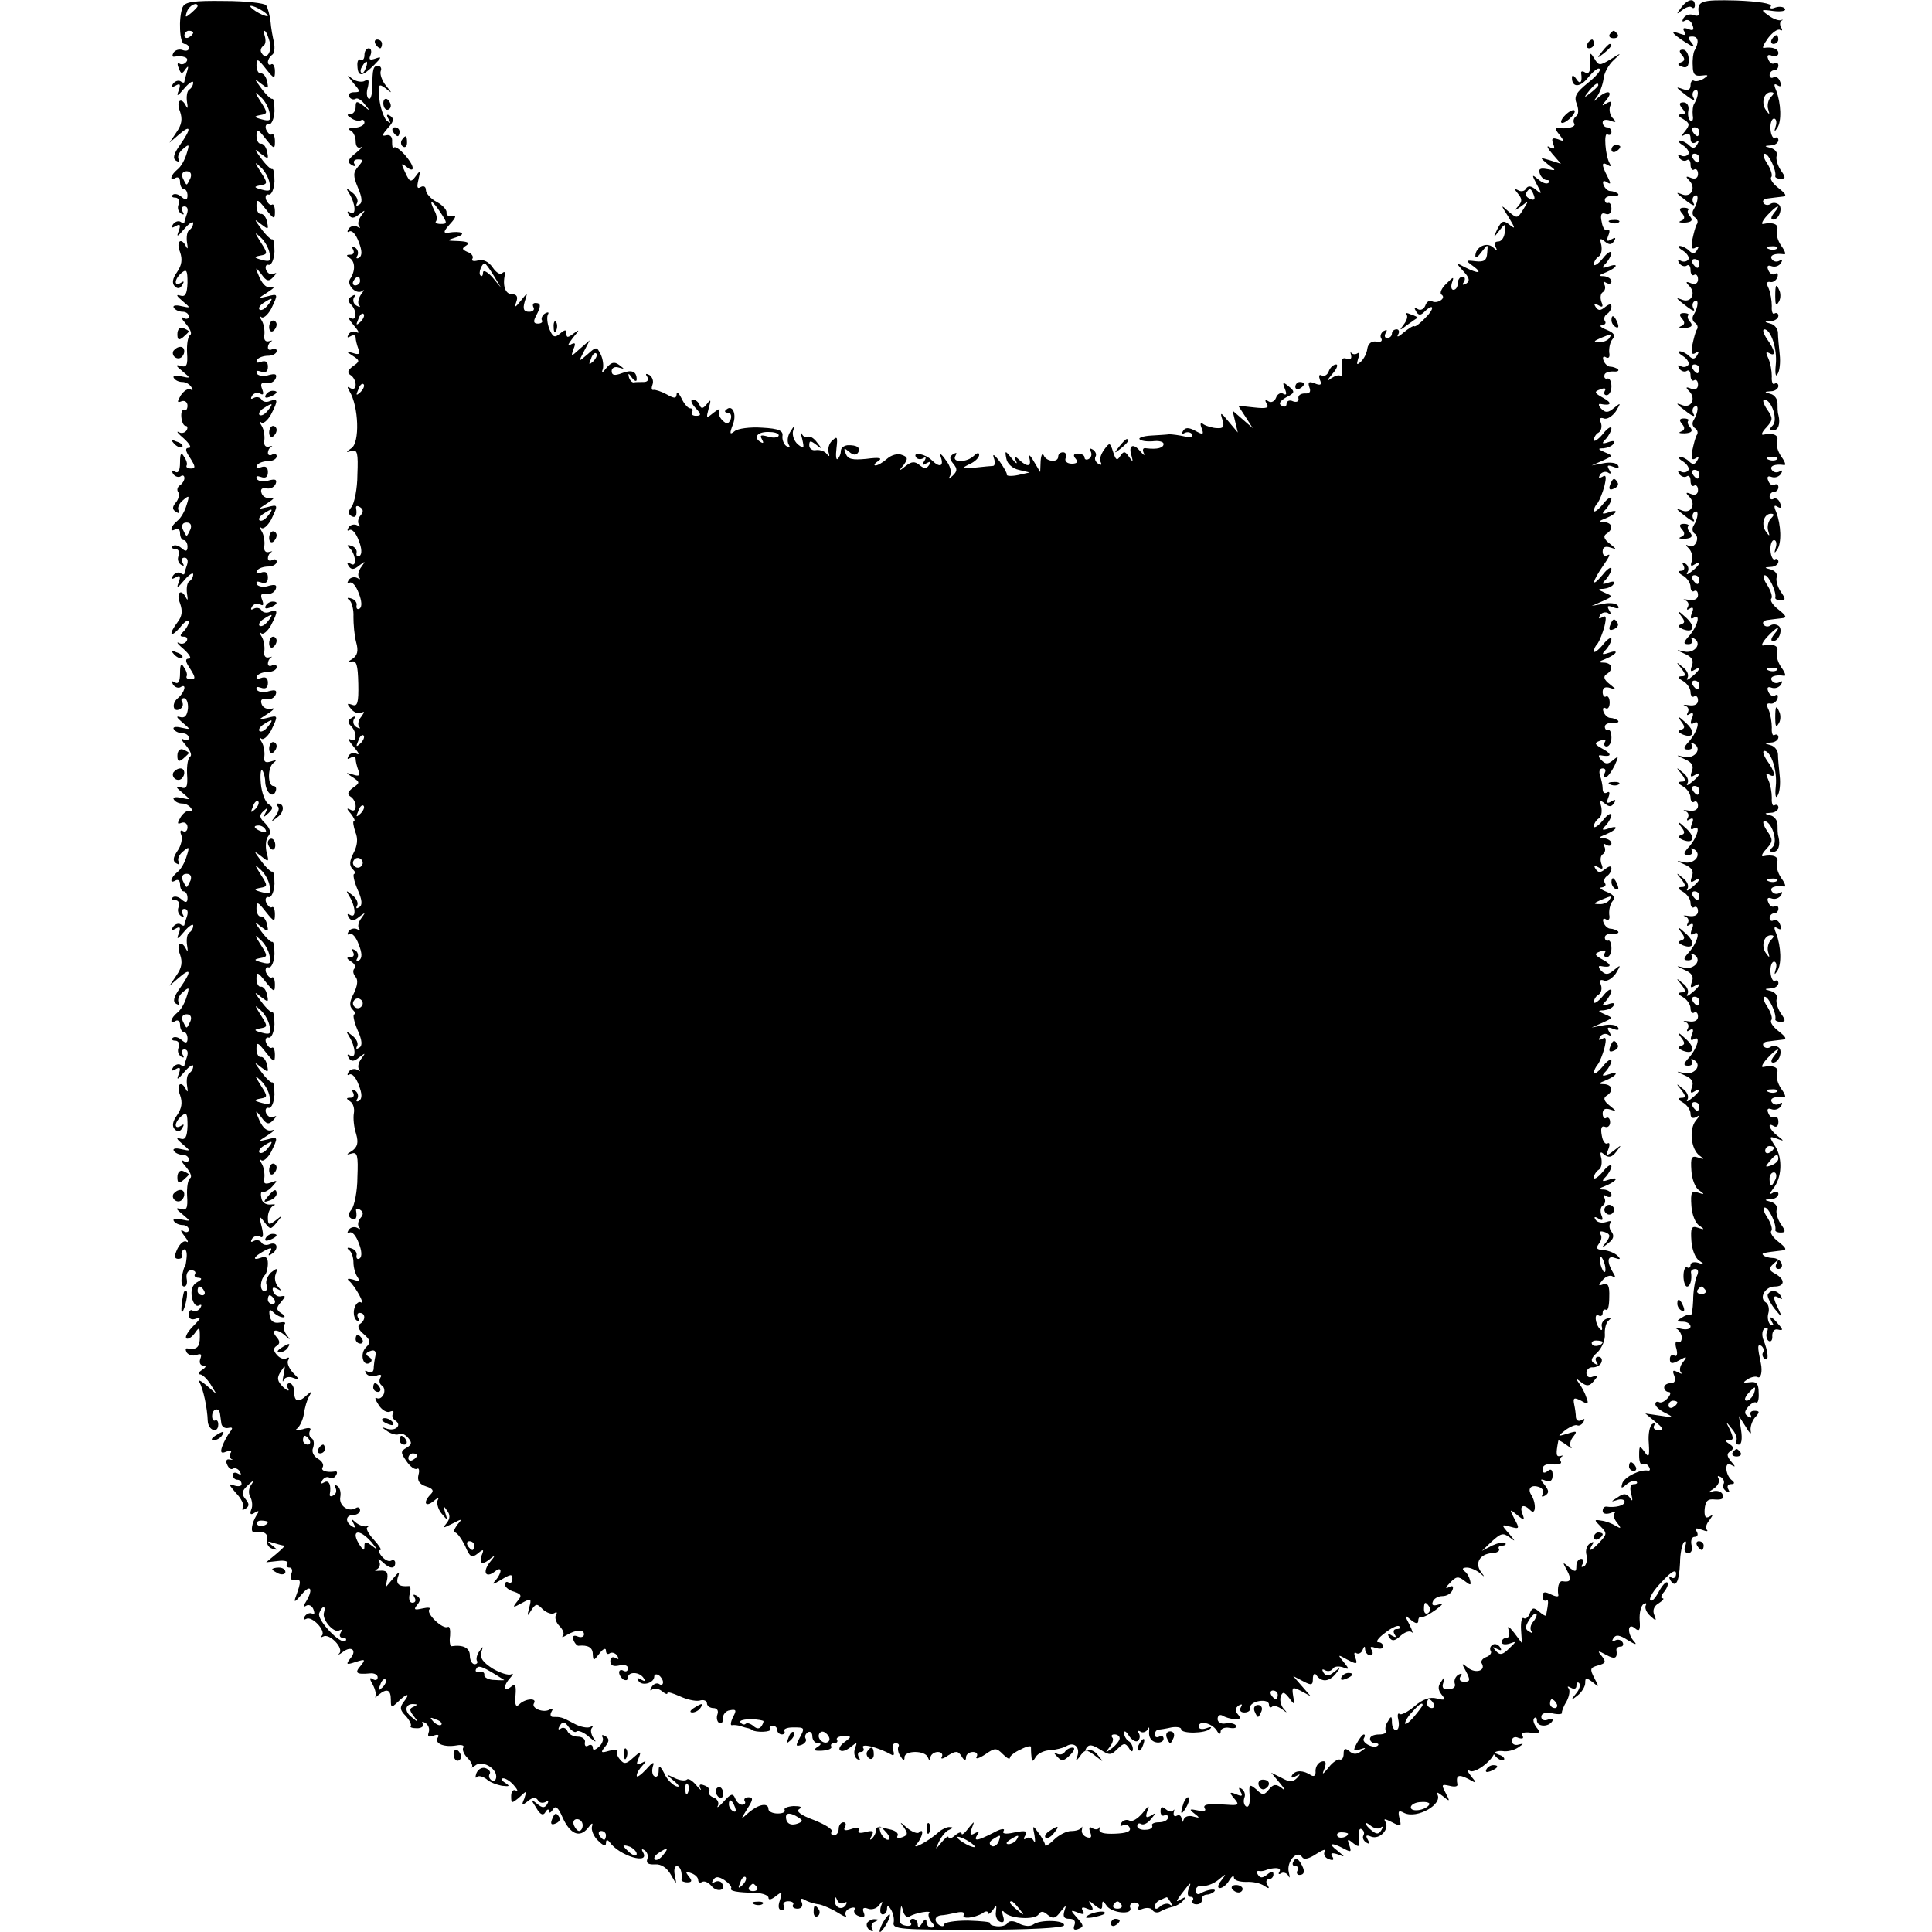 <?xml version="1.0" standalone="no"?>
<!DOCTYPE svg PUBLIC "-//W3C//DTD SVG 20010904//EN"
 "http://www.w3.org/TR/2001/REC-SVG-20010904/DTD/svg10.dtd">
<svg version="1.0" xmlns="http://www.w3.org/2000/svg"
 width="440pt" height="440pt" viewBox="0 0 440 440"
 preserveAspectRatio="xMidYMid meet">
<g transform="translate(0,440) scale(0.1,-0.1)"
fill="#000000" stroke="none">
<path d="M416 4384 c-10 -25 -7 -84 4 -84 6 0 10 -4 10 -10 0 -5 -6 -7 -14 -4
-8 3 -17 0 -21 -6 -3 -6 -3 -10 2 -9 20 3 34 -2 28 -11 -4 -6 -11 -8 -16 -5
-5 3 -6 -1 -2 -10 5 -14 8 -14 15 -3 7 9 8 8 4 -5 -3 -10 -6 -21 -6 -23 0 -3
-4 -3 -9 1 -5 3 -13 0 -17 -6 -5 -8 -3 -9 6 -4 10 6 12 3 7 -11 -6 -15 -3 -14
13 5 11 13 20 18 20 13 0 -6 -4 -13 -9 -16 -5 -3 -7 -16 -5 -29 2 -12 2 -16
-2 -9 -11 23 -24 13 -14 -12 6 -17 4 -30 -8 -47 l-16 -24 22 19 c28 24 28 13
2 -24 -15 -21 -17 -31 -9 -36 7 -4 9 -3 6 3 -4 6 1 17 10 24 14 12 15 11 8
-11 -4 -14 -13 -30 -21 -36 -16 -13 -19 -28 -4 -19 6 3 10 -1 10 -9 0 -9 4
-16 8 -16 5 0 9 -7 9 -15 0 -11 -4 -12 -14 -3 -7 6 -16 8 -20 4 -3 -3 -1 -6 6
-6 7 0 11 -7 8 -15 -4 -8 -1 -17 5 -21 7 -4 8 -3 4 4 -4 7 -2 12 4 12 7 0 9
-7 6 -16 -3 -9 -6 -18 -6 -20 0 -3 -4 -3 -9 1 -5 3 -13 0 -17 -6 -5 -8 -3 -9
6 -4 10 6 12 3 7 -11 -6 -15 -3 -14 13 5 11 13 20 18 20 13 0 -6 -4 -13 -9
-16 -5 -3 -7 -16 -5 -29 2 -12 2 -16 -2 -9 -11 23 -24 13 -14 -12 6 -17 4 -30
-7 -46 -10 -14 -12 -25 -5 -32 6 -6 12 -6 17 3 5 8 4 10 -3 5 -17 -10 -15 9 2
23 11 9 13 5 13 -23 -1 -26 -5 -33 -17 -29 -10 3 -8 -1 5 -12 20 -17 20 -17
-3 -12 -12 3 -20 1 -16 -4 3 -5 12 -9 20 -9 8 0 14 -5 14 -11 0 -5 -6 -7 -12
-3 -7 4 -5 -2 5 -13 10 -12 15 -23 10 -26 -5 -3 -8 -21 -7 -40 2 -29 -1 -35
-15 -30 -12 3 -11 0 4 -12 20 -17 20 -17 -3 -12 -12 3 -20 1 -16 -4 3 -5 11
-9 19 -9 8 0 17 -5 21 -12 4 -6 3 -8 -2 -5 -6 3 -15 -3 -22 -13 -9 -15 -9 -18
1 -14 8 3 14 -2 14 -10 0 -8 -4 -13 -8 -10 -4 2 -7 -5 -6 -16 1 -11 5 -20 10
-20 4 0 5 -5 2 -10 -4 -6 -12 -8 -18 -4 -7 3 -1 -4 12 -15 13 -12 18 -21 11
-21 -9 0 -8 -7 3 -23 12 -19 13 -24 2 -24 -8 0 -12 3 -10 7 2 3 0 12 -6 20 -6
11 -9 8 -9 -13 0 -19 -4 -26 -12 -21 -7 4 -8 3 -4 -5 4 -6 12 -9 17 -6 5 4 9
2 9 -4 0 -5 -5 -13 -10 -16 -6 -4 -8 -11 -4 -16 3 -5 1 -16 -6 -24 -8 -10 -8
-15 1 -21 7 -4 9 -3 6 3 -4 6 1 17 10 24 14 12 15 11 8 -11 -4 -14 -13 -30
-21 -36 -16 -13 -19 -28 -4 -19 5 3 10 -1 10 -9 0 -9 4 -16 8 -16 5 0 9 -7 9
-15 0 -11 -4 -12 -14 -3 -7 6 -16 8 -20 4 -3 -3 -1 -6 6 -6 7 0 11 -7 8 -15
-4 -8 -1 -17 5 -21 7 -4 8 -3 4 4 -4 7 -2 12 4 12 7 0 9 -7 6 -16 -3 -9 -6
-18 -6 -20 0 -3 -4 -3 -9 1 -5 3 -13 0 -17 -6 -5 -8 -3 -9 6 -4 10 6 12 3 7
-11 -6 -15 -3 -14 13 5 11 13 20 18 20 13 0 -6 -4 -13 -9 -16 -5 -3 -7 -16 -5
-29 2 -12 2 -16 -2 -9 -11 23 -24 13 -14 -12 6 -17 5 -29 -5 -42 -22 -29 -18
-39 5 -13 10 13 19 19 20 14 0 -6 -5 -16 -12 -23 -9 -9 -9 -12 1 -12 7 0 9 -5
6 -10 -4 -6 -12 -8 -18 -4 -7 3 -1 -4 12 -15 13 -12 18 -21 11 -21 -9 0 -8 -7
3 -23 12 -19 13 -24 2 -24 -8 0 -12 3 -10 7 2 3 0 12 -6 20 -6 11 -9 8 -9 -13
0 -19 -4 -26 -12 -21 -7 4 -8 3 -4 -5 4 -6 12 -9 17 -6 15 10 10 -12 -6 -25
-16 -13 -10 -35 6 -24 5 3 7 10 4 15 -4 5 -1 9 4 9 6 0 10 -11 9 -24 -2 -16
-7 -22 -18 -19 -10 3 -8 -1 5 -12 20 -17 20 -17 -3 -12 -12 3 -20 1 -16 -4 3
-5 12 -9 20 -9 8 0 14 -5 14 -11 0 -5 -6 -7 -12 -3 -7 4 -5 -2 5 -13 10 -12
15 -23 10 -26 -5 -3 -8 -21 -7 -40 2 -29 -1 -35 -15 -30 -12 3 -11 0 4 -12 20
-17 20 -17 -3 -12 -12 3 -20 1 -16 -4 3 -5 11 -9 19 -9 8 0 17 -5 21 -12 4 -6
3 -8 -2 -5 -6 3 -15 -3 -22 -13 -9 -15 -9 -18 1 -14 8 3 14 -2 14 -10 0 -8 -5
-12 -10 -9 -6 4 -8 0 -4 -9 3 -9 -1 -25 -9 -36 -10 -15 -11 -23 -3 -28 7 -4 9
-3 6 3 -4 6 1 17 10 24 14 12 15 11 8 -11 -4 -14 -13 -30 -21 -36 -16 -13 -19
-28 -4 -19 6 3 10 -1 10 -9 0 -9 4 -16 8 -16 5 0 9 -7 9 -15 0 -11 -4 -12 -14
-3 -7 6 -16 8 -20 4 -3 -3 -1 -6 6 -6 7 0 11 -7 8 -15 -4 -8 -1 -17 5 -21 7
-4 8 -3 4 4 -4 7 -2 12 4 12 7 0 9 -7 6 -16 -3 -9 -6 -18 -6 -20 0 -3 -4 -3
-9 1 -5 3 -13 0 -17 -6 -5 -8 -3 -9 6 -4 10 6 12 3 7 -11 -6 -15 -3 -14 13 5
11 13 20 18 20 13 0 -6 -4 -13 -9 -16 -5 -3 -7 -16 -5 -29 2 -12 2 -16 -2 -9
-11 23 -24 13 -14 -12 6 -17 4 -30 -8 -47 l-16 -24 22 19 c28 24 28 13 2 -24
-15 -21 -17 -31 -9 -36 7 -4 9 -3 6 3 -4 6 1 17 10 24 14 12 15 11 8 -11 -4
-14 -13 -30 -21 -36 -16 -13 -19 -28 -4 -19 5 3 10 -1 10 -9 0 -9 4 -16 8 -16
5 0 9 -7 9 -15 0 -11 -4 -12 -14 -3 -7 6 -16 8 -20 4 -3 -3 -1 -6 6 -6 7 0 11
-7 8 -15 -4 -8 -1 -17 5 -21 7 -4 8 -3 4 4 -4 7 -2 12 4 12 7 0 9 -7 6 -16 -3
-9 -6 -18 -6 -20 0 -3 -4 -3 -9 1 -5 3 -13 0 -17 -6 -5 -8 -3 -9 6 -4 10 6 12
3 7 -11 -6 -15 -3 -14 13 5 11 13 20 18 20 13 0 -6 -4 -13 -9 -16 -5 -3 -7
-16 -5 -29 2 -12 2 -16 -2 -9 -11 23 -24 13 -14 -12 6 -17 4 -30 -7 -46 -10
-14 -12 -25 -5 -32 6 -6 12 -6 17 3 5 8 4 10 -3 5 -17 -10 -15 9 2 23 11 9 13
5 13 -23 -1 -26 -5 -33 -17 -29 -10 3 -8 -1 5 -12 20 -17 20 -17 -3 -12 -12 3
-20 1 -16 -4 3 -5 12 -9 20 -9 8 0 14 -5 14 -11 0 -5 -6 -7 -12 -3 -7 4 -5 -2
5 -13 10 -12 15 -23 10 -26 -5 -3 -8 -21 -7 -40 2 -29 -1 -35 -15 -30 -12 3
-11 0 4 -12 20 -17 20 -17 -3 -12 -12 3 -20 1 -16 -4 3 -5 12 -9 20 -9 8 0 14
-5 14 -11 0 -5 -6 -7 -12 -3 -8 5 -7 0 2 -11 8 -10 10 -16 5 -13 -6 4 -15 -4
-21 -16 -8 -17 -7 -23 2 -23 7 0 11 4 8 8 -2 4 0 10 4 13 5 3 8 -5 7 -17 -1
-12 -3 -22 -4 -22 -2 0 -4 -10 -7 -22 -2 -13 0 -23 5 -23 6 0 8 8 6 18 -2 11
3 19 10 19 8 0 12 -4 9 -9 -3 -4 1 -8 8 -8 9 -1 8 -4 -3 -10 -11 -6 -15 -18
-12 -35 3 -14 10 -22 16 -18 6 3 7 1 3 -6 -4 -6 -12 -9 -17 -6 -5 4 -9 -1 -9
-9 0 -10 6 -13 17 -9 12 5 10 0 -6 -16 -13 -13 -20 -25 -17 -29 4 -3 12 2 19
11 11 16 12 15 12 -8 0 -23 -7 -30 -28 -26 -5 1 -5 -3 -2 -9 4 -6 14 -9 22 -6
11 4 13 2 9 -9 -3 -8 0 -15 7 -15 8 0 6 -4 -3 -10 -8 -5 -10 -10 -5 -10 6 0
16 -10 24 -22 l14 -23 -23 20 c-13 11 -20 14 -16 7 9 -15 18 -59 19 -88 1 -22
24 -30 24 -8 0 7 -3 11 -7 9 -4 -2 -7 2 -7 10 0 17 16 21 18 5 1 -5 2 -16 3
-22 1 -7 8 -12 16 -10 10 2 11 0 3 -10 -5 -7 -13 -21 -17 -32 -5 -14 -2 -17 9
-12 9 3 14 2 10 -3 -3 -5 -2 -11 2 -14 5 -2 3 -2 -4 -1 -7 2 -10 -3 -6 -11 3
-8 9 -13 13 -10 5 3 12 0 16 -6 4 -8 3 -9 -4 -5 -7 4 -12 2 -12 -3 0 -6 5 -11
10 -11 6 0 10 -4 10 -10 0 -5 -8 -6 -17 -3 -14 5 -12 2 4 -17 12 -12 20 -28
16 -33 -3 -6 -1 -7 6 -3 9 6 9 11 0 22 -10 12 -9 18 6 32 13 12 15 12 8 2 -7
-9 -8 -21 -3 -29 4 -8 6 -21 2 -29 -4 -11 -1 -13 8 -7 10 6 11 4 4 -6 -11 -18
-14 -39 -6 -38 22 3 33 -3 30 -17 -2 -10 4 -19 12 -21 13 -4 13 -3 0 7 -13 10
-12 11 3 6 10 -3 21 -6 24 -6 3 0 -5 -8 -18 -19 l-23 -19 27 3 c15 2 25 -1 21
-6 -3 -5 -1 -9 5 -9 6 0 8 -7 4 -15 -3 -10 0 -15 8 -13 15 3 15 -4 3 -37 -6
-16 -3 -15 14 5 20 24 26 10 8 -19 -6 -9 -5 -12 1 -8 6 4 14 0 17 -9 3 -8 2
-12 -3 -9 -5 3 -13 0 -17 -6 -4 -7 -3 -9 3 -6 13 8 46 -27 36 -38 -5 -4 -3 -5
3 -2 14 8 47 -26 37 -38 -5 -5 -1 -4 8 3 20 15 33 3 16 -16 -10 -13 -8 -14 13
-7 22 7 23 6 11 -9 -14 -16 -10 -20 22 -17 9 1 17 -3 17 -9 0 -6 -5 -8 -11 -4
-8 5 -8 1 0 -13 6 -11 8 -23 6 -27 -3 -3 1 -2 7 4 19 16 28 12 28 -11 0 -19 1
-19 16 -5 20 20 30 21 14 1 -10 -13 -10 -19 4 -33 9 -10 14 -21 11 -23 -2 -3
4 -5 15 -5 10 0 16 5 13 10 -4 5 -1 6 6 2 7 -5 10 -14 7 -22 -3 -9 0 -11 11
-7 10 4 14 2 10 -4 -9 -14 15 -23 43 -18 11 2 18 0 15 -5 -3 -4 1 -15 9 -23 8
-8 13 -17 11 -21 -3 -3 0 -2 7 3 15 13 48 -5 48 -25 0 -8 -5 -12 -10 -9 -6 4
-8 10 -5 15 3 4 -1 10 -9 13 -8 3 -17 -2 -21 -11 -3 -9 -3 -13 1 -9 4 4 14 1
22 -5 7 -7 24 -13 35 -15 18 -2 19 -1 7 7 -8 5 -10 10 -4 10 6 0 18 -8 25 -17
8 -9 9 -14 4 -11 -6 4 -11 -2 -11 -12 0 -18 1 -18 19 -3 17 16 17 16 11 -3 -7
-16 -6 -17 8 -6 11 9 18 10 23 2 3 -6 11 -7 17 -4 7 4 8 2 4 -5 -6 -9 -11 -9
-23 1 -15 12 -15 11 -2 -9 9 -16 16 -19 21 -10 4 7 8 8 8 2 0 -5 4 -4 9 4 6
10 12 5 22 -18 17 -38 39 -48 58 -24 9 12 12 13 9 3 -2 -8 4 -23 14 -32 12
-12 18 -14 18 -5 0 7 3 8 8 2 22 -32 94 -53 76 -23 -4 7 -2 8 4 4 6 -4 9 -13
6 -20 -3 -9 2 -13 18 -12 14 1 27 -8 36 -24 13 -23 13 -23 9 -2 -3 12 -1 22 4
22 8 0 13 -13 11 -31 -1 -3 6 -6 13 -6 11 0 12 4 3 14 -8 11 -7 12 6 7 9 -3
16 -10 16 -16 0 -5 4 -7 9 -4 5 3 14 -1 21 -9 13 -16 35 -10 24 6 -3 5 -10 6
-16 3 -7 -4 -8 -2 -4 4 5 9 12 9 26 0 10 -7 17 -15 15 -18 -4 -7 12 -10 58
-11 15 -1 27 -6 27 -11 0 -6 7 -4 16 3 15 12 16 11 10 -9 -5 -14 -3 -22 4 -22
6 0 8 4 5 10 -3 5 1 10 10 10 9 0 14 -4 11 -8 -3 -5 2 -9 10 -9 9 0 13 6 10
14 -4 9 -2 11 7 6 6 -4 21 -9 32 -10 10 -2 30 -11 43 -19 14 -9 22 -12 18 -6
-3 5 1 13 10 16 8 3 13 2 10 -3 -3 -5 1 -12 10 -15 11 -4 15 -2 11 8 -4 10 -1
13 10 9 8 -3 19 0 25 8 8 11 9 10 4 -3 -3 -10 -1 -18 4 -18 6 0 10 6 10 13 0
8 3 8 9 -2 5 -8 8 -22 6 -30 -3 -15 18 -16 191 -16 114 0 195 4 197 10 3 12
-54 14 -70 2 -7 -5 -20 -4 -32 2 -12 7 -22 7 -26 2 -3 -6 -14 -9 -25 -8 -10 1
-17 4 -15 7 2 3 -21 5 -51 6 -30 0 -54 -4 -54 -9 0 -4 -4 -5 -10 -2 -14 9 -12
21 3 23 6 0 22 3 35 6 13 3 20 1 17 -5 -7 -10 23 -8 43 4 6 5 12 5 12 0 0 -4
5 -1 11 7 8 13 9 12 7 -4 -2 -10 3 -21 10 -23 8 -3 10 2 6 14 -3 10 -2 14 3 8
12 -15 70 -18 78 -5 5 8 11 8 21 -1 12 -10 18 -8 29 7 13 16 14 17 9 2 -4 -13
-1 -18 11 -18 11 0 15 -5 12 -14 -4 -10 -1 -13 9 -9 13 5 12 8 -3 25 -16 18
-16 19 2 12 12 -5 16 -4 11 4 -5 8 -1 10 10 5 13 -5 15 -3 9 8 -8 12 -6 12 8
0 14 -11 17 -11 17 0 0 11 2 11 10 -1 11 -17 60 -22 54 -5 -3 6 2 12 10 12 8
0 12 -5 9 -10 -4 -6 0 -8 10 -4 9 3 19 2 22 -4 4 -5 12 -6 18 -2 7 4 18 8 26
10 7 1 19 7 25 14 8 9 7 10 -4 4 -13 -8 -13 -7 0 11 22 29 24 30 17 12 -4 -10
-2 -18 4 -18 6 0 8 -4 5 -8 -3 -5 1 -9 9 -9 8 0 13 5 12 11 -1 5 3 10 10 11 6
0 14 3 18 7 8 8 -16 5 -31 -4 -6 -4 -11 -1 -11 6 0 8 7 13 16 11 9 -1 25 5 36
14 18 15 19 15 6 -2 -8 -10 -9 -17 -3 -17 6 0 16 8 21 17 6 10 11 13 11 7 0
-6 12 -10 28 -10 15 1 33 -3 41 -9 11 -7 13 -7 7 3 -4 6 -2 12 3 12 6 0 11 5
11 11 0 8 -4 8 -14 0 -10 -8 -16 -9 -21 -1 -4 6 -3 10 2 9 4 -1 10 0 13 1 21
8 39 7 34 -2 -4 -6 -2 -8 4 -4 5 3 13 0 16 -6 3 -7 4 -4 1 8 -6 24 19 52 30
35 4 -7 15 -5 33 7 14 9 23 12 19 6 -4 -7 0 -15 9 -18 10 -4 13 -2 8 6 -5 8
-1 9 12 5 18 -7 18 -7 0 8 -23 17 -14 20 14 5 17 -9 18 -8 13 7 -6 15 -4 16 9
5 13 -10 15 -9 13 13 -2 14 1 23 6 19 5 -3 7 -9 4 -14 -3 -5 0 -12 6 -16 8 -5
9 -3 4 6 -6 10 -4 12 8 7 19 -7 42 17 32 34 -5 8 -1 7 15 -1 21 -11 22 -10 17
9 -4 17 -2 19 11 12 29 -14 89 20 75 43 -4 6 2 4 12 -4 17 -14 18 -14 7 7 -10
19 -9 20 9 16 11 -3 19 -2 18 3 -4 21 2 24 24 13 21 -12 21 -11 7 6 -8 10 -10
16 -3 12 11 -7 49 21 56 40 1 4 10 6 19 5 10 -2 26 2 35 8 13 9 14 10 2 7 -9
-3 -16 1 -16 8 0 8 7 11 15 7 9 -3 13 -1 9 5 -4 6 3 9 19 7 21 -2 23 0 13 12
-6 8 -9 17 -5 21 3 3 6 1 6 -5 0 -15 26 -16 35 -2 3 6 -1 7 -9 4 -9 -4 -16 -1
-16 6 0 8 9 11 25 8 13 -3 23 -2 22 1 -1 3 4 16 11 27 6 12 8 25 4 29 -4 5 -1
5 6 1 7 -4 12 -2 12 5 0 7 3 9 6 6 4 -4 1 -15 -7 -24 -13 -16 -12 -17 4 -4 9
7 17 20 17 28 0 13 2 13 17 2 15 -13 15 -12 4 9 -11 21 -10 24 8 29 18 5 19 8
9 21 -11 13 -10 14 10 3 20 -11 26 -8 23 12 0 4 4 7 10 7 5 0 7 5 4 10 -4 6
-11 7 -17 4 -7 -4 -8 -2 -4 5 6 9 14 8 34 -5 15 -9 21 -11 14 -3 -17 18 -16
45 1 31 10 -9 13 -5 11 18 -1 17 3 33 9 37 5 3 8 2 5 -3 -3 -5 1 -16 10 -24
14 -13 15 -12 9 3 -4 10 0 20 11 26 9 6 13 11 8 11 -5 0 -3 7 4 15 7 9 10 18
7 21 -3 3 -12 -7 -20 -22 -8 -15 -16 -23 -19 -18 -3 5 9 24 27 42 21 23 32 29
32 18 0 -8 -5 -12 -10 -9 -6 4 -7 1 -3 -6 12 -19 20 -4 22 40 0 21 5 43 9 47
5 4 6 0 3 -9 -4 -9 -1 -16 7 -16 7 0 10 8 7 19 -2 10 1 18 7 18 7 0 9 5 5 12
-5 8 -2 9 12 4 10 -4 15 -4 11 0 -4 4 -1 14 6 22 9 13 9 14 0 8 -9 -5 -12 0
-11 17 2 19 7 24 24 22 15 -1 21 2 17 11 -2 7 -12 10 -21 8 -14 -5 -14 -4 1 6
9 6 14 16 11 22 -4 7 -2 8 5 4 6 -4 9 -11 6 -16 -3 -5 0 -12 6 -16 8 -4 9 -3
5 4 -4 7 -1 12 6 12 8 0 9 3 3 8 -16 11 -19 46 -3 36 11 -6 11 -5 0 8 -10 12
-10 18 -1 23 8 6 7 10 -2 16 -11 7 -11 9 -1 9 10 0 10 5 2 23 -11 21 -10 21 4
3 9 -10 13 -23 10 -27 -3 -5 0 -9 6 -9 6 0 8 13 5 33 l-5 32 16 -25 c8 -14 13
-18 11 -10 -2 8 2 22 9 31 12 13 12 16 -1 16 -8 0 -11 -5 -8 -10 3 -6 1 -7 -6
-3 -9 6 -9 11 0 22 6 7 14 12 18 10 4 -3 7 7 6 22 0 21 -5 26 -20 24 -16 -2
-17 -1 -5 7 8 5 18 7 22 5 8 -5 12 12 8 31 -8 38 -8 45 1 40 5 -4 7 -10 4 -15
-3 -5 -1 -11 4 -15 10 -6 8 16 -4 46 -3 10 -2 20 4 24 6 3 9 0 5 -8 -3 -8 -1
-18 4 -21 5 -3 9 2 8 12 0 10 5 16 13 14 12 -3 12 0 1 12 -15 19 -24 21 -14 4
4 -6 3 -8 -4 -5 -5 4 -8 16 -5 26 3 10 0 22 -6 25 -16 10 -1 36 20 36 24 0 25
16 2 29 -15 8 -16 12 -4 23 10 9 12 10 7 1 -4 -7 -2 -13 4 -13 7 0 10 6 7 13
-2 6 -11 12 -20 12 -8 0 -18 3 -21 6 -6 5 -1 6 41 11 13 1 12 5 -7 20 -13 10
-20 21 -16 25 3 4 -1 17 -9 30 -9 13 -11 23 -6 23 9 0 27 -38 24 -51 -1 -3 4
-6 12 -6 12 0 12 3 0 20 -7 11 -11 25 -9 32 3 7 -3 15 -13 18 -16 4 -16 5 0 6
9 0 17 6 17 12 0 5 -6 7 -12 3 -9 -6 -9 -3 0 9 20 24 22 69 5 96 -15 23 -14
24 3 18 18 -7 18 -6 1 7 -18 14 -24 32 -7 21 6 -3 10 1 10 10 0 9 -4 14 -9 11
-5 -3 -11 1 -14 9 -4 9 -1 12 7 9 8 -3 17 0 22 7 4 7 3 10 -4 5 -6 -3 -13 -2
-17 4 -6 9 8 14 28 11 5 -1 2 8 -7 20 -8 12 -12 28 -9 35 5 13 -9 19 -32 14
-5 -1 -1 8 9 19 22 24 35 29 16 6 -7 -9 -8 -15 -2 -15 14 0 23 28 12 35 -6 4
-14 4 -19 0 -5 -3 -12 -2 -15 3 -3 5 1 9 9 10 8 1 22 3 32 4 13 1 12 5 -7 20
-13 10 -20 21 -16 25 3 4 -1 17 -9 30 -9 13 -11 23 -6 23 9 0 27 -38 24 -51
-1 -3 4 -6 12 -6 12 0 12 3 0 20 -7 11 -11 25 -9 32 3 7 -3 15 -13 18 -16 4
-16 5 0 6 9 0 17 6 17 12 0 5 -4 8 -8 5 -4 -2 -9 6 -10 20 -1 13 3 24 8 24 5
0 7 -8 4 -17 -4 -13 -3 -14 3 -5 11 15 9 57 -2 86 -6 14 -5 17 3 12 8 -5 10
-2 6 8 -3 9 -10 13 -15 10 -5 -3 -9 0 -9 5 0 6 5 11 10 11 6 0 10 5 10 11 0 5
-4 8 -9 5 -5 -3 -11 1 -14 9 -4 9 -1 12 7 9 8 -3 17 0 22 7 4 7 3 10 -4 5 -6
-3 -13 -2 -17 4 -6 9 8 14 28 11 5 -1 2 8 -7 20 -8 12 -12 28 -9 35 5 13 -9
19 -32 14 -5 -1 -2 7 8 17 15 17 15 21 1 41 -8 12 -11 22 -6 22 16 0 32 -46
19 -59 -8 -8 -8 -11 1 -11 12 0 17 15 12 35 -2 6 -2 18 -2 27 0 9 -7 19 -16
21 -15 4 -15 5 1 6 9 0 17 6 17 12 0 5 -4 8 -9 5 -4 -3 -7 5 -6 17 0 12 -3 30
-8 41 -6 13 -6 16 2 12 16 -10 14 6 -5 32 -8 12 -11 22 -6 22 15 0 30 -45 26
-81 -2 -20 0 -29 4 -21 5 7 7 27 5 45 -2 18 -4 40 -4 49 0 9 -8 19 -17 21 -15
4 -15 5 1 6 9 0 17 6 17 12 0 5 -4 8 -9 5 -4 -3 -7 5 -6 17 0 12 -3 30 -7 40
-6 12 -5 16 3 15 6 -2 14 3 17 11 2 8 0 11 -6 7 -5 -3 -12 1 -15 9 -4 9 -1 12
7 9 8 -3 17 0 22 7 4 7 3 10 -4 5 -6 -3 -13 -2 -17 4 -6 9 8 14 28 11 5 -1 2
8 -7 20 -8 12 -12 28 -9 35 5 13 -9 19 -32 14 -5 -1 -1 8 9 19 22 24 35 29 16
6 -7 -9 -8 -15 -2 -15 14 0 23 28 12 35 -6 4 -14 4 -19 0 -5 -3 -12 -2 -15 3
-3 5 1 9 9 10 8 1 22 3 32 4 13 1 12 5 -7 20 -13 10 -20 21 -16 25 3 4 -1 17
-9 30 -9 13 -11 23 -6 23 9 0 27 -38 24 -51 -1 -3 4 -6 12 -6 12 0 12 3 0 20
-7 11 -11 25 -9 32 3 7 -3 15 -13 18 -16 4 -16 5 0 6 9 0 17 6 17 12 0 5 -4 8
-8 5 -4 -2 -9 6 -10 20 -1 13 3 24 8 24 5 0 7 -8 4 -17 -4 -13 -3 -14 3 -5 11
15 9 57 -2 86 -6 14 -5 17 3 12 8 -5 10 -2 6 8 -3 9 -10 13 -15 10 -5 -3 -9 0
-9 5 0 6 5 11 10 11 6 0 10 5 10 11 0 5 -4 8 -9 5 -5 -3 -11 1 -14 9 -4 9 -1
12 7 9 8 -3 17 0 22 7 4 7 3 10 -4 5 -6 -3 -13 -2 -17 4 -6 9 8 14 28 11 5 -1
2 8 -7 20 -8 12 -12 28 -9 35 5 13 -9 19 -32 14 -5 -1 -2 7 8 17 15 17 15 21
1 41 -8 12 -11 22 -6 22 16 0 32 -46 19 -59 -8 -8 -8 -11 1 -11 12 0 17 15 12
35 -2 6 -2 18 -2 27 0 9 -7 19 -16 21 -15 4 -15 5 1 6 9 0 17 6 17 12 0 5 -4
8 -9 5 -4 -3 -7 5 -6 17 0 12 -3 30 -8 41 -6 13 -6 16 2 12 16 -10 14 6 -5 32
-8 12 -11 22 -6 22 15 0 30 -45 26 -81 -2 -20 0 -29 4 -21 5 7 7 27 5 45 -2
18 -4 40 -4 49 0 9 -8 19 -17 21 -15 4 -15 5 1 6 9 0 17 6 17 12 0 5 -4 8 -9
5 -4 -3 -7 5 -6 17 0 12 -3 30 -7 40 -6 12 -5 16 3 15 6 -2 14 3 17 11 2 8 0
11 -6 7 -5 -3 -12 1 -15 9 -4 9 -1 12 7 9 8 -3 17 0 22 7 4 7 3 10 -4 5 -6 -3
-13 -2 -17 4 -6 9 8 14 28 11 5 -1 2 8 -7 20 -8 12 -12 28 -9 35 5 13 -9 19
-32 14 -5 -1 -1 8 9 19 22 24 35 29 16 6 -7 -9 -8 -15 -2 -15 14 0 23 28 12
35 -6 4 -14 4 -19 0 -5 -3 -12 -2 -15 3 -3 5 1 9 9 10 8 1 22 3 32 4 13 1 12
5 -7 20 -13 10 -20 21 -16 25 3 4 -1 17 -9 30 -9 13 -11 23 -6 23 9 0 27 -38
24 -51 -1 -3 4 -6 12 -6 12 0 12 3 0 20 -7 11 -11 25 -9 32 3 7 -3 15 -13 18
-16 4 -16 5 0 6 9 0 17 6 17 12 0 5 -4 8 -8 5 -4 -2 -9 6 -10 20 -1 13 3 24 8
24 5 0 7 -8 4 -17 -4 -13 -3 -14 3 -5 11 15 9 57 -2 86 -6 14 -5 17 3 12 8 -5
10 -2 6 8 -3 9 -10 13 -15 10 -5 -3 -9 0 -9 5 0 6 5 11 10 11 6 0 10 5 10 11
0 5 -4 8 -9 5 -5 -3 -11 1 -14 9 -4 9 -1 12 9 8 7 -3 14 0 14 6 0 10 -14 15
-33 12 -5 -1 0 9 10 23 10 13 22 21 27 18 5 -3 6 0 2 6 -3 5 -3 12 1 15 5 2 3
3 -2 1 -6 -1 -19 4 -29 12 -17 12 -16 13 13 9 17 -2 29 0 26 5 -3 5 -13 6 -22
3 -9 -4 -14 -2 -10 3 3 6 -28 11 -79 13 -82 2 -90 -1 -85 -31 0 -4 -5 -5 -13
-2 -8 3 -17 0 -22 -7 -4 -7 -3 -10 3 -6 6 4 14 0 17 -9 5 -12 2 -15 -9 -10
-11 4 -14 2 -9 -6 5 -8 2 -9 -9 -5 -25 9 -21 2 11 -19 19 -12 23 -13 15 -2
-10 12 -10 15 1 15 14 0 16 -13 5 -32 -3 -5 -5 -21 -4 -35 0 -19 5 -24 20 -22
16 2 17 1 5 -7 -8 -5 -18 -7 -22 -5 -4 3 -8 -2 -8 -10 0 -10 -6 -13 -17 -9
-19 7 -18 5 11 -17 11 -8 17 -10 13 -3 -4 6 -3 14 2 17 10 6 10 -12 0 -29 -4
-5 -5 -18 -4 -28 2 -9 -1 -15 -5 -12 -5 3 -7 14 -5 24 2 10 -3 18 -11 18 -10
0 -11 -4 -3 -14 9 -10 8 -13 -2 -13 -9 -1 -8 -4 4 -11 15 -9 16 -13 5 -27 -10
-12 -10 -14 0 -8 7 4 12 1 12 -9 0 -10 5 -13 12 -9 7 5 8 3 3 -5 -5 -9 -10
-10 -18 -2 -6 6 -16 11 -22 11 -5 0 -2 -5 8 -11 9 -6 15 -15 12 -20 -4 -5 -11
-6 -17 -3 -7 4 -8 2 -4 -5 4 -6 12 -9 17 -6 5 4 9 -1 9 -10 0 -9 4 -14 8 -11
5 3 9 -2 9 -10 0 -9 -6 -13 -16 -9 -12 5 -13 3 -4 -6 16 -16 5 -39 -15 -32
-18 7 -17 5 12 -17 11 -8 17 -10 13 -3 -4 6 -3 14 2 17 10 7 9 -13 -2 -31 -4
-6 -3 -14 3 -18 6 -4 8 -11 4 -16 -3 -5 -7 -21 -10 -35 -3 -18 -1 -23 7 -18 8
5 9 3 4 -5 -5 -9 -10 -10 -18 -2 -6 6 -16 11 -22 11 -5 0 -2 -5 8 -11 9 -6 15
-15 12 -20 -4 -5 -11 -6 -17 -3 -7 4 -8 2 -4 -5 4 -6 12 -9 17 -6 5 4 9 -1 9
-10 0 -9 4 -14 8 -11 5 3 9 -2 9 -10 0 -9 -6 -13 -16 -9 -12 5 -13 3 -4 -6 16
-16 5 -39 -15 -32 -18 7 -17 5 12 -17 11 -8 17 -10 13 -3 -4 6 -3 14 2 17 10
7 9 -13 -2 -31 -4 -6 -3 -14 3 -18 6 -4 8 -11 4 -16 -3 -5 -7 -21 -10 -35 -3
-18 -1 -23 7 -18 8 5 9 3 4 -5 -5 -9 -10 -10 -18 -2 -6 6 -16 11 -22 11 -5 0
-2 -5 8 -11 9 -6 15 -15 12 -20 -4 -5 -11 -6 -17 -3 -7 4 -8 2 -4 -5 4 -6 12
-9 17 -6 5 4 9 -1 9 -10 0 -9 4 -14 8 -11 5 3 9 -2 9 -10 0 -9 -6 -13 -16 -9
-12 5 -13 3 -4 -6 16 -16 5 -39 -15 -32 -18 7 -17 5 12 -17 11 -8 17 -10 13
-3 -4 6 -3 14 2 17 10 7 9 -13 -2 -31 -4 -6 -3 -14 3 -18 6 -4 8 -11 4 -16 -3
-5 -7 -21 -10 -35 -3 -18 -1 -23 7 -18 8 5 9 3 4 -5 -5 -9 -10 -10 -18 -2 -6
6 -16 11 -22 11 -5 0 -2 -5 8 -11 9 -6 15 -15 12 -20 -4 -5 -11 -6 -17 -3 -7
4 -8 2 -4 -5 4 -6 12 -9 17 -6 5 4 9 -1 9 -10 0 -9 4 -14 8 -11 5 3 9 -2 9
-10 0 -9 -6 -13 -16 -9 -12 5 -13 3 -4 -6 16 -16 5 -39 -15 -32 -18 7 -17 5
12 -17 11 -8 17 -10 13 -3 -4 6 -3 14 2 17 10 7 9 -13 -2 -31 -4 -6 -3 -14 2
-18 14 -8 1 -36 -13 -28 -8 4 -8 2 1 -7 6 -7 9 -19 6 -28 -4 -10 -2 -13 5 -8
18 11 14 0 -5 -15 -10 -8 -14 -9 -10 -2 4 6 2 15 -4 19 -8 4 -9 3 -5 -4 4 -7
1 -12 -6 -12 -8 0 -6 -5 5 -11 9 -5 17 -17 17 -25 0 -8 4 -13 8 -10 5 3 9 -1
9 -9 0 -9 -8 -13 -21 -11 -12 2 -15 1 -8 -1 7 -3 9 -9 6 -15 -4 -7 -2 -8 4 -4
8 5 10 1 5 -10 -4 -11 -3 -15 4 -11 17 11 9 -19 -10 -41 -14 -15 -14 -19 -2
-19 8 0 11 5 8 10 -3 6 -1 7 5 3 19 -11 2 -34 -21 -30 -22 5 -22 5 0 -5 16 -7
21 -15 16 -27 -4 -12 -3 -15 5 -10 18 11 14 0 -5 -15 -9 -8 -14 -9 -10 -3 4 7
-1 18 -11 25 -15 13 -16 12 -3 -3 11 -15 11 -18 0 -18 -10 -1 -8 -4 4 -11 9
-5 17 -17 17 -25 0 -8 4 -13 8 -10 5 3 9 -1 9 -9 0 -9 -8 -13 -21 -11 -12 2
-15 1 -8 -1 7 -3 9 -9 6 -15 -4 -7 -2 -8 4 -4 8 5 10 1 5 -10 -4 -11 -3 -15 4
-11 17 11 9 -19 -10 -41 -14 -15 -14 -19 -2 -19 8 0 11 5 8 10 -3 6 -1 7 5 3
19 -11 2 -34 -21 -30 -22 5 -22 5 0 -5 16 -7 21 -15 16 -27 -4 -12 -3 -15 5
-10 18 11 14 0 -5 -15 -9 -8 -14 -9 -10 -3 4 7 -1 18 -11 25 -15 13 -16 12 -3
-3 11 -15 11 -18 0 -18 -10 -1 -8 -4 4 -11 9 -5 17 -17 17 -25 0 -8 4 -13 8
-10 5 3 9 -1 9 -9 0 -9 -8 -13 -21 -11 -12 2 -15 1 -8 -1 7 -3 9 -9 6 -15 -4
-7 -2 -8 4 -4 8 5 10 1 5 -10 -4 -11 -3 -15 4 -11 17 11 9 -19 -10 -41 -14
-15 -14 -19 -2 -19 8 0 11 5 8 10 -3 6 -1 7 5 3 19 -11 2 -34 -21 -30 -22 5
-22 5 0 -5 16 -7 21 -15 16 -27 -4 -12 -3 -15 5 -10 18 11 14 0 -5 -15 -9 -8
-14 -9 -10 -3 4 7 -1 18 -11 25 -15 13 -16 12 -3 -3 11 -15 11 -18 0 -18 -10
-1 -8 -4 4 -11 9 -5 17 -17 17 -25 0 -8 4 -13 8 -10 5 3 9 -1 9 -9 0 -9 -8
-13 -21 -11 -12 2 -15 1 -8 -1 7 -3 9 -9 6 -15 -4 -7 -2 -8 4 -4 8 5 10 1 5
-10 -4 -11 -3 -15 4 -11 17 11 9 -19 -10 -41 -14 -15 -14 -19 -2 -19 8 0 11 5
8 10 -3 6 -1 7 5 3 19 -11 2 -34 -21 -30 -22 5 -22 5 0 -5 16 -7 21 -15 16
-27 -4 -12 -3 -15 5 -10 18 11 14 0 -5 -15 -9 -8 -14 -9 -10 -3 4 7 -1 18 -11
25 -15 13 -16 12 -3 -3 11 -15 11 -18 0 -18 -10 -1 -8 -4 4 -11 9 -5 17 -17
17 -25 0 -8 4 -13 8 -10 5 3 9 -1 9 -9 0 -9 -8 -13 -21 -11 -12 2 -15 1 -8 -1
7 -3 9 -9 6 -15 -4 -7 -2 -8 4 -4 8 5 10 1 5 -10 -4 -11 -3 -15 4 -11 17 11 9
-19 -10 -41 -14 -15 -14 -19 -2 -19 8 0 11 5 8 10 -3 6 -1 7 5 3 19 -11 2 -34
-21 -30 -22 5 -22 5 0 -5 16 -7 21 -15 16 -27 -4 -12 -3 -15 5 -10 18 11 14 0
-5 -15 -9 -8 -14 -9 -10 -3 4 7 -1 18 -11 25 -15 13 -16 12 -3 -3 11 -15 11
-18 0 -18 -10 -1 -8 -4 4 -11 9 -5 17 -17 17 -25 0 -10 5 -12 13 -8 9 6 9 4
-1 -8 -16 -20 -11 -66 9 -80 11 -8 11 -9 -4 -4 -15 5 -17 0 -15 -30 1 -19 9
-40 18 -45 13 -9 12 -10 -3 -5 -15 5 -17 0 -15 -30 1 -19 9 -40 18 -45 13 -9
12 -10 -3 -5 -15 5 -17 0 -15 -30 1 -19 9 -40 18 -45 13 -9 12 -10 -2 -5 -10
3 -18 1 -18 -5 0 -6 -4 -8 -8 -5 -4 2 -8 -6 -8 -20 0 -13 4 -24 8 -24 7 0 12
15 9 33 0 4 4 7 10 7 7 0 8 -7 3 -17 -4 -10 -8 -34 -8 -55 -1 -20 -3 -35 -6
-33 -3 2 -12 0 -20 -6 -13 -7 -12 -9 3 -9 9 0 17 -5 17 -11 0 -6 -10 -8 -22
-5 -13 3 -17 3 -10 0 6 -3 12 -12 12 -20 0 -9 -4 -13 -9 -10 -5 4 -7 -4 -3
-16 3 -12 1 -19 -5 -15 -5 3 -10 0 -10 -8 0 -11 5 -12 21 -3 18 10 19 9 9 -4
-7 -8 -9 -19 -5 -23 4 -5 1 -4 -7 0 -11 6 -13 4 -8 -8 4 -11 1 -17 -8 -17 -8
0 -15 -4 -15 -10 0 -5 5 -10 10 -10 6 0 5 -6 -2 -14 -7 -8 -16 -12 -20 -9 -5
2 -8 0 -8 -5 0 -5 10 -14 23 -20 20 -10 18 -11 -12 -6 l-34 5 23 -19 c18 -14
19 -19 7 -19 -9 0 -13 5 -10 10 3 6 1 7 -4 4 -6 -4 -10 -23 -8 -44 2 -31 0
-34 -10 -19 -11 15 -12 14 -12 -9 0 -13 3 -22 8 -20 4 3 11 1 14 -5 4 -6 3
-10 -2 -9 -18 3 -52 -14 -58 -28 -4 -13 -3 -14 10 -3 9 7 18 10 22 6 3 -3 1
-6 -6 -6 -8 0 -10 -8 -6 -22 4 -16 3 -19 -3 -9 -8 10 -14 11 -28 1 -16 -10
-16 -11 -1 -6 9 3 17 1 17 -4 0 -9 -22 -14 -42 -11 -5 0 -8 -4 -8 -10 0 -6 7
-8 17 -5 10 4 14 4 10 0 -4 -4 -1 -14 6 -22 10 -13 9 -14 -3 -7 -8 5 -23 11
-33 12 -17 3 -17 2 -2 -13 15 -15 15 -18 -1 -35 -19 -21 -29 -25 -18 -7 5 7 3
8 -5 3 -7 -4 -11 -16 -8 -26 3 -10 0 -22 -5 -26 -7 -3 -8 -1 -4 5 4 7 2 12 -3
12 -6 0 -11 -7 -11 -16 0 -14 -2 -15 -17 -3 -15 13 -15 12 -4 -8 11 -21 8 -27
-11 -24 -8 1 -12 -15 -9 -32 1 -4 -7 -3 -17 2 -14 7 -19 6 -19 -4 0 -8 4 -12
8 -10 6 4 6 -3 0 -34 -1 -2 -8 2 -16 9 -12 10 -16 9 -21 -4 -3 -9 -10 -14 -14
-11 -4 3 -7 -9 -6 -26 l2 -31 -18 24 c-12 15 -16 17 -12 5 3 -9 1 -17 -5 -17
-6 0 -11 -4 -11 -10 0 -5 8 -6 18 -3 16 6 16 5 -1 -11 -15 -15 -21 -16 -30 -6
-9 10 -9 11 2 5 10 -5 12 -4 7 4 -4 6 -12 9 -17 5 -5 -3 -7 -9 -4 -14 3 -4 -2
-11 -11 -14 -8 -3 -13 -10 -9 -15 9 -16 -15 -23 -32 -9 -15 12 -15 11 -4 -9
10 -19 9 -23 -4 -23 -10 0 -13 5 -9 12 5 7 3 8 -5 4 -7 -5 -10 -13 -8 -20 3
-7 -3 -13 -14 -13 -12 -1 -16 3 -12 15 4 14 3 15 -5 2 -8 -10 -7 -19 1 -29 10
-12 8 -14 -11 -9 -15 4 -31 -1 -51 -18 -15 -13 -31 -21 -34 -17 -4 3 -5 -4 -2
-16 2 -11 0 -21 -6 -21 -5 0 -9 8 -9 18 0 14 -2 15 -9 2 -6 -8 -7 -18 -5 -22
3 -4 -4 -8 -15 -8 -12 0 -21 -4 -21 -10 0 -5 5 -10 12 -10 6 0 9 -2 6 -5 -8
-9 -38 6 -32 16 3 5 3 9 0 9 -3 0 -10 -9 -16 -20 -9 -17 -8 -19 7 -14 15 5 15
4 3 -4 -10 -8 -18 -8 -27 0 -10 8 -13 6 -13 -6 0 -9 -4 -15 -9 -13 -5 1 -17
-7 -25 -18 -15 -18 -16 -18 -9 -1 4 13 2 17 -8 14 -8 -3 -13 -12 -13 -21 1
-10 -3 -14 -10 -10 -18 12 -35 12 -43 1 -4 -7 -1 -8 8 -3 11 6 11 5 3 -4 -10
-10 -17 -10 -35 0 l-24 12 20 -24 c12 -14 13 -19 4 -11 -13 10 -19 9 -29 -3
-11 -14 -15 -14 -29 0 -16 13 -17 12 -15 -15 1 -17 -2 -27 -8 -24 -5 3 -7 12
-4 20 3 7 0 16 -6 20 -7 5 -8 2 -3 -6 6 -10 4 -12 -10 -6 -15 6 -16 4 -4 -10
12 -14 10 -16 -16 -14 -45 3 -57 1 -51 -9 4 -5 -4 -7 -16 -4 -19 4 -21 3 -8
-7 13 -10 13 -11 -2 -7 -9 3 -19 1 -22 -6 -3 -9 -5 -8 -5 1 -1 7 -5 10 -11 7
-5 -3 -8 0 -7 7 2 7 2 9 -1 5 -2 -4 -10 -3 -16 2 -9 8 -13 7 -13 -4 0 -8 4
-12 9 -9 4 3 8 0 8 -5 0 -6 -9 -11 -21 -11 -11 0 -18 -4 -15 -8 2 -4 -4 -9
-15 -9 -10 -1 -19 3 -19 8 0 6 4 8 9 5 5 -3 15 2 22 11 12 14 12 16 0 8 -11
-6 -13 -4 -8 11 6 14 3 13 -11 -5 -11 -13 -24 -21 -30 -17 -6 3 -14 1 -18 -5
-4 -7 -3 -9 3 -6 6 4 13 1 16 -6 3 -8 -8 -12 -34 -13 -24 -1 -37 2 -35 10 2 6
1 8 -1 3 -3 -4 -10 -4 -16 0 -6 4 -8 0 -4 -10 4 -11 2 -14 -8 -11 -8 3 -13 11
-11 17 1 7 1 9 -1 5 -3 -5 -13 -8 -24 -8 -10 0 -28 -9 -39 -20 -11 -11 -20
-16 -20 -12 0 5 -7 17 -15 28 -13 18 -14 18 -9 -6 2 -14 2 -19 -2 -12 -3 6
-11 9 -16 6 -7 -5 -8 -2 -3 6 6 10 1 12 -24 7 -22 -5 -30 -3 -25 4 3 6 -8 4
-24 -5 -37 -19 -46 -20 -36 -4 5 7 3 8 -6 3 -10 -6 -12 -3 -7 11 7 18 7 18 -8
0 -8 -11 -15 -16 -15 -12 0 5 -7 3 -15 -4 -8 -7 -15 -9 -15 -4 0 4 -7 -1 -16
-12 -15 -18 -15 -18 -5 3 6 12 16 24 23 26 9 4 9 6 1 6 -6 1 -18 -5 -25 -11
-21 -20 -66 -44 -50 -27 12 13 18 38 5 26 -3 -4 -16 1 -27 10 -17 15 -18 15
-8 2 10 -14 10 -18 -3 -23 -9 -3 -14 -2 -11 3 3 5 -3 11 -14 14 -31 8 -35 8
-35 -2 0 -5 -4 -13 -9 -18 -5 -5 -6 -2 -1 6 6 11 3 13 -13 9 -14 -4 -20 -2
-16 4 4 6 -2 8 -16 3 -15 -5 -20 -4 -16 4 4 6 2 11 -3 11 -6 0 -11 -7 -11 -15
0 -8 -5 -15 -11 -15 -5 0 -8 4 -5 9 3 5 -15 16 -40 26 -30 11 -42 20 -34 25 8
5 3 7 -13 7 -14 -1 -23 -5 -20 -9 2 -5 -5 -8 -16 -8 -12 0 -21 5 -21 10 0 15
-21 12 -44 -7 -20 -18 -20 -18 -4 8 13 20 14 26 3 26 -8 0 -12 -4 -9 -9 3 -4
0 -8 -6 -8 -6 0 -13 7 -16 15 -5 12 -10 10 -26 -8 -11 -12 -17 -16 -13 -9 3 6
-1 15 -9 18 -9 3 -14 10 -11 14 3 4 -2 11 -11 14 -10 4 -13 2 -9 -7 4 -6 -1
-3 -9 7 -9 11 -19 17 -22 13 -4 -3 -16 -2 -28 4 -21 10 -21 10 -1 -7 12 -10
14 -15 5 -12 -8 3 -21 15 -27 29 -10 19 -13 20 -13 6 0 -10 -4 -16 -10 -12 -5
3 -6 13 -3 23 4 11 -1 9 -15 -7 -12 -13 -22 -20 -22 -15 0 6 6 16 13 23 10 11
9 12 -2 6 -11 -6 -13 -4 -7 10 7 18 6 18 -12 2 -16 -15 -21 -15 -30 -4 -7 8
-9 16 -6 20 3 3 -5 3 -18 0 -20 -6 -21 -4 -10 9 10 13 10 18 1 24 -7 4 -10 3
-7 -2 3 -5 0 -15 -8 -22 -9 -8 -14 -9 -14 -2 0 6 -5 8 -10 5 -6 -4 -9 -1 -8 7
2 7 -6 13 -16 13 -11 0 -21 6 -24 13 -2 6 -9 9 -14 6 -7 -5 -8 -2 -3 6 6 10
11 10 20 -3 7 -9 15 -14 18 -10 4 3 17 -2 29 -13 14 -12 18 -13 10 -3 -6 9 -8
20 -4 24 4 5 2 5 -4 2 -6 -3 -23 0 -37 8 -28 15 -30 15 -48 15 -5 0 -7 5 -3
12 4 6 3 8 -4 5 -14 -9 -43 3 -36 14 8 13 -20 11 -33 -2 -8 -8 -11 -3 -9 20 2
24 -1 28 -11 19 -17 -13 -17 4 -1 21 7 8 8 11 2 8 -6 -3 -25 3 -42 13 -22 14
-30 25 -26 37 5 15 4 15 -4 3 -6 -8 -8 -18 -6 -22 3 -4 0 -8 -5 -8 -6 0 -11 9
-11 20 0 17 -15 25 -42 21 -3 0 -5 11 -3 24 1 13 -1 22 -5 20 -11 -7 -51 31
-42 40 4 4 -3 5 -16 2 -18 -4 -21 -3 -12 8 8 10 8 15 -1 21 -8 4 -9 3 -5 -4 4
-7 2 -12 -5 -12 -6 0 -9 8 -6 20 3 10 2 19 -2 18 -21 -2 -30 4 -25 20 5 14 3
14 -11 -3 l-17 -20 4 20 c2 15 -2 19 -17 18 -11 -1 -14 0 -7 3 6 3 9 11 6 17
-5 8 -2 8 7 0 16 -16 29 -17 29 -2 0 5 -4 8 -9 5 -5 -3 -14 1 -21 9 -7 8 -9
15 -4 15 4 0 -3 11 -15 24 -12 13 -19 26 -14 28 4 3 3 4 -3 2 -6 -1 -17 3 -24
9 -10 9 -11 9 -5 -2 5 -9 4 -12 -3 -7 -17 10 -15 26 3 26 8 0 15 5 15 11 0 5
-4 8 -9 5 -17 -11 -40 5 -36 25 2 10 -1 22 -7 25 -6 4 -8 2 -4 -4 3 -6 2 -14
-4 -17 -6 -4 -10 -3 -9 2 4 21 -2 34 -13 27 -7 -4 -8 -3 -4 5 4 6 11 9 16 6 5
-3 12 -1 15 5 4 6 3 10 -2 9 -20 -3 -34 2 -28 10 3 6 -2 14 -11 19 -10 6 -15
16 -11 25 3 9 2 19 -4 22 -5 4 -6 11 -3 17 4 6 -2 8 -17 3 -14 -3 -19 -3 -12
2 6 5 13 20 15 33 2 14 7 32 12 40 7 12 6 13 -5 3 -19 -18 -29 -16 -29 7 0 11
-5 20 -11 20 -5 0 -7 -6 -3 -12 4 -7 -1 -6 -11 3 -14 14 -15 21 -6 35 11 17
11 16 7 -6 -3 -14 -3 -20 0 -13 3 7 13 9 22 5 15 -5 15 -4 -1 12 -9 10 -14 22
-11 28 4 6 2 8 -3 5 -6 -4 -16 0 -22 7 -9 10 -9 16 -1 21 8 5 8 11 -1 21 -14
17 2 19 21 2 12 -11 12 -10 2 3 -6 9 -8 19 -4 23 4 5 -1 6 -12 4 -12 -2 -20 3
-22 16 -2 14 0 16 9 7 6 -6 16 -11 22 -11 5 0 4 4 -4 9 -12 8 -13 12 -1 26 11
13 11 15 0 13 -7 -2 -15 3 -18 11 -3 9 0 11 9 6 11 -6 11 -5 2 5 -6 7 -9 20
-5 29 5 14 3 14 -11 3 -8 -8 -13 -20 -10 -28 3 -8 1 -14 -5 -14 -11 0 -10 25
1 36 4 4 7 16 7 27 0 13 -5 17 -15 13 -22 -8 -18 2 6 15 17 9 20 8 14 -2 -5
-8 -4 -10 3 -5 17 10 15 29 -3 23 -8 -4 -17 -2 -20 4 -4 5 -11 6 -17 3 -7 -4
-8 -2 -4 5 4 6 12 8 18 5 7 -5 9 2 4 22 -7 26 -6 27 6 11 14 -18 14 -18 29 0
13 16 13 17 -3 4 -16 -12 -18 -11 -18 7 0 11 6 23 12 26 7 3 5 4 -6 3 -11 -1
-20 5 -21 16 -2 9 0 15 3 13 4 -2 14 3 22 12 13 14 12 15 -3 9 -14 -5 -18 -2
-15 11 1 9 -1 24 -6 32 -5 8 -6 12 -1 8 4 -4 14 4 22 18 17 35 17 36 -9 29
-22 -5 -21 -5 2 10 14 9 18 14 9 11 -11 -3 -20 5 -28 22 -11 25 -10 26 4 8 12
-17 17 -18 28 -6 7 8 8 10 1 7 -7 -4 -14 0 -18 8 -3 8 0 14 6 12 6 -1 12 12
13 30 0 17 -2 30 -5 28 -3 -1 -14 9 -25 24 -17 23 -17 24 -1 11 17 -13 18 -13
14 5 -2 11 -9 19 -14 18 -5 -1 -10 7 -10 18 0 17 3 16 21 -7 19 -24 21 -24 21
-6 0 11 -3 19 -7 16 -4 -2 -9 3 -13 11 -3 8 0 14 6 12 6 -1 12 12 13 30 0 17
-2 30 -5 28 -3 -1 -14 9 -25 24 -17 23 -17 24 -1 11 17 -13 18 -13 14 5 -2 11
-9 19 -14 18 -5 -1 -10 7 -10 18 0 17 3 16 21 -7 19 -24 21 -24 21 -6 0 11 -3
19 -7 16 -4 -2 -9 3 -13 11 -3 8 0 14 6 12 6 -1 12 12 13 30 0 17 -2 30 -5 28
-3 -1 -14 9 -25 24 -17 23 -17 24 -1 11 17 -13 18 -13 14 5 -2 11 -9 19 -14
18 -5 -1 -10 7 -10 18 0 17 3 16 21 -7 19 -24 21 -24 21 -6 0 11 -3 19 -7 16
-4 -2 -9 3 -13 11 -3 8 0 14 6 12 6 -1 12 12 13 30 0 17 -2 30 -5 28 -3 -1
-14 9 -25 24 -18 24 -18 25 0 11 17 -14 18 -13 12 9 -3 14 -2 30 4 37 7 8 4
17 -7 29 -14 13 -14 19 -4 28 10 9 11 9 5 -3 -7 -12 -6 -13 6 -2 11 11 12 14
0 21 -7 5 -15 25 -17 46 -2 21 0 35 3 31 3 -3 7 -16 7 -28 2 -24 18 -37 24
-19 2 6 0 11 -5 11 -14 0 -14 43 0 53 8 6 6 7 -6 3 -13 -4 -17 -1 -15 12 1 9
-1 24 -6 32 -5 8 -6 12 -1 8 4 -4 14 4 22 18 17 35 17 36 -9 29 -22 -5 -21 -5
2 10 14 9 17 14 8 11 -9 -2 -19 2 -22 10 -4 10 0 14 11 12 9 -2 18 3 21 11 3
9 -1 11 -16 7 -11 -4 -23 -2 -27 3 -3 7 0 8 9 5 11 -4 16 0 16 11 0 11 -5 15
-16 11 -8 -3 -12 -2 -9 4 3 6 15 10 26 10 10 0 19 5 19 11 0 5 -4 7 -10 4 -5
-3 -10 -2 -10 4 0 5 3 11 7 14 5 2 2 2 -5 0 -8 -2 -12 4 -10 15 1 9 -1 24 -6
32 -5 8 -6 12 -1 8 4 -4 14 4 22 18 17 33 16 37 -2 31 -8 -4 -17 -2 -20 4 -4
5 -11 6 -17 3 -7 -4 -8 -2 -4 5 4 6 12 8 18 5 8 -5 9 -1 5 10 -5 12 -2 16 10
14 9 -2 18 3 21 11 3 9 -1 11 -16 7 -11 -4 -23 -2 -27 3 -3 7 0 8 9 5 11 -4
16 0 16 11 0 11 -5 15 -16 11 -8 -3 -12 -2 -9 4 3 6 15 10 26 10 10 0 19 5 19
11 0 5 -4 7 -10 4 -5 -3 -10 -2 -10 4 0 5 3 11 8 14 4 2 1 2 -6 0 -8 -2 -12 4
-10 15 1 9 -1 24 -6 32 -5 8 -6 12 -1 8 4 -4 14 4 22 18 17 35 17 36 -9 29
-22 -5 -21 -5 2 10 14 9 17 14 8 11 -9 -2 -19 2 -22 10 -4 10 0 14 11 12 9 -2
18 3 21 11 3 9 -1 11 -16 7 -11 -4 -23 -2 -27 3 -3 7 0 8 9 5 11 -4 16 0 16
11 0 11 -5 15 -16 11 -8 -3 -12 -2 -9 4 3 6 15 10 26 10 10 0 19 5 19 11 0 5
-4 7 -10 4 -5 -3 -10 -2 -10 4 0 5 3 11 8 14 4 2 1 2 -6 0 -8 -2 -12 4 -10 15
1 9 -1 24 -6 32 -5 8 -6 12 -1 8 4 -4 14 4 22 18 17 33 16 37 -2 31 -8 -4 -17
-2 -20 4 -4 5 -11 6 -17 3 -7 -4 -8 -2 -4 5 4 6 12 8 18 5 8 -5 9 -1 5 10 -5
12 -2 16 10 14 9 -2 18 3 21 11 3 9 -1 11 -16 7 -11 -4 -23 -2 -27 3 -3 7 0 8
9 5 11 -4 16 0 16 11 0 11 -5 15 -16 11 -8 -3 -12 -2 -9 4 3 6 15 10 26 10 10
0 19 5 19 11 0 5 -5 7 -10 4 -5 -3 -10 -2 -10 4 0 5 3 11 8 14 4 2 1 2 -6 0
-8 -2 -12 4 -10 15 1 9 -1 24 -6 32 -5 8 -6 12 -1 8 4 -4 14 4 22 18 17 35 17
36 -9 29 -22 -5 -21 -5 2 10 14 9 18 14 9 11 -11 -3 -20 5 -28 22 -11 25 -10
26 4 8 12 -17 17 -18 28 -6 7 8 8 10 1 7 -7 -4 -14 0 -18 8 -3 8 0 14 6 12 6
-1 12 12 13 30 0 17 -2 30 -5 28 -3 -1 -14 9 -25 24 -17 23 -17 24 -1 11 17
-13 18 -13 14 5 -2 11 -9 19 -14 18 -5 -1 -10 7 -10 18 0 17 3 16 21 -7 19
-24 21 -24 21 -6 0 11 -3 19 -7 16 -4 -2 -9 3 -13 11 -3 8 0 14 6 12 6 -1 12
12 13 30 0 17 -2 30 -5 28 -3 -1 -14 9 -25 24 -17 23 -17 24 -1 11 17 -13 18
-13 14 5 -2 11 -9 19 -14 18 -5 -1 -10 7 -10 18 0 17 3 16 21 -7 19 -24 21
-24 21 -6 0 11 -3 19 -7 16 -4 -2 -9 3 -13 11 -3 8 0 14 6 12 6 -1 12 12 13
30 0 17 -2 30 -5 28 -3 -1 -14 9 -25 24 -17 23 -17 24 -1 11 17 -13 18 -13 14
5 -2 11 -9 19 -14 18 -5 -1 -10 7 -10 18 0 17 3 16 21 -7 19 -24 21 -24 21 -6
0 11 -4 18 -8 16 -4 -3 -8 -1 -8 5 0 5 4 12 9 16 6 3 7 15 5 28 -3 12 -7 34
-8 48 -2 15 -6 31 -10 37 -3 5 -46 10 -95 10 -71 1 -90 -2 -95 -14z m34 2 c0
-2 -7 -9 -15 -16 -13 -11 -14 -10 -9 4 5 14 24 23 24 12z m160 -22 c0 -2 -9 0
-20 6 -11 6 -20 13 -20 16 0 2 9 0 20 -6 11 -6 20 -13 20 -16z m-170 -38 c0
-3 -4 -8 -10 -11 -5 -3 -10 -1 -10 4 0 6 5 11 10 11 6 0 10 -2 10 -4z m175
-24 c4 -23 -10 -39 -19 -23 -4 5 -2 12 3 16 6 3 7 13 4 23 -3 9 -3 14 1 11 4
-4 8 -16 11 -27z m-1 -159 c4 -17 1 -20 -17 -15 -19 5 -20 7 -4 10 17 3 17 5
1 30 -15 24 -15 25 0 11 9 -8 18 -24 20 -36z m3419 36 c-6 -6 -9 -19 -6 -28 4
-13 3 -13 -5 -2 -12 16 -5 41 11 41 8 0 8 -3 0 -11z m-163 -79 c0 -5 -2 -10
-4 -10 -3 0 -8 5 -11 10 -3 6 -1 10 4 10 6 0 11 -4 11 -10z m0 -60 c0 -5 -2
-10 -4 -10 -3 0 -8 5 -11 10 -3 6 -1 10 4 10 6 0 11 -4 11 -10z m-3256 -57 c4
-17 1 -20 -17 -15 -19 5 -20 7 -4 10 17 3 17 5 1 30 -15 24 -15 25 0 11 9 -8
18 -24 20 -36z m-180 12 c-4 -8 -7 -15 -9 -15 -2 0 -5 7 -9 15 -3 9 0 15 9 15
9 0 12 -6 9 -15z m180 -172 c4 -17 1 -20 -17 -15 -19 5 -20 7 -4 10 17 3 17 5
1 30 -15 24 -15 25 0 11 9 -8 18 -24 20 -36z m3433 11 c-3 -3 -12 -4 -19 -1
-8 3 -5 6 6 6 11 1 17 -2 13 -5z m-177 -34 c0 -5 -2 -10 -4 -10 -3 0 -8 5 -11
10 -3 6 -1 10 4 10 6 0 11 -4 11 -10z m-3260 -95 c-7 -9 -15 -13 -19 -10 -3 3
1 10 9 15 21 14 24 12 10 -5z m3260 -145 c0 -5 -2 -10 -4 -10 -3 0 -8 5 -11
10 -3 6 -1 10 4 10 6 0 11 -4 11 -10z m-3260 -95 c-7 -9 -15 -13 -19 -10 -3 3
1 10 9 15 21 14 24 12 10 -5z m3437 -111 c-3 -3 -12 -4 -19 -1 -8 3 -5 6 6 6
11 1 17 -2 13 -5z m-177 -34 c0 -5 -2 -10 -4 -10 -3 0 -8 5 -11 10 -3 6 -1 10
4 10 6 0 11 -4 11 -10z m-3260 -95 c-7 -9 -15 -13 -19 -10 -3 3 1 10 9 15 21
14 24 12 10 -5z m3423 -6 c-6 -6 -9 -19 -6 -28 4 -13 3 -13 -5 -2 -12 16 -5
41 11 41 8 0 8 -3 0 -11z m-3599 -24 c-4 -8 -7 -15 -9 -15 -2 0 -5 7 -9 15 -3
9 0 15 9 15 9 0 12 -6 9 -15z m3436 -115 c0 -5 -2 -10 -4 -10 -3 0 -8 5 -11
10 -3 6 -1 10 4 10 6 0 11 -4 11 -10z m-3260 -95 c-7 -9 -15 -13 -19 -10 -3 3
1 10 9 15 21 14 24 12 10 -5z m3437 -111 c-3 -3 -12 -4 -19 -1 -8 3 -5 6 6 6
11 1 17 -2 13 -5z m-177 -34 c0 -5 -2 -10 -4 -10 -3 0 -8 5 -11 10 -3 6 -1 10
4 10 6 0 11 -4 11 -10z m-3260 -95 c-7 -9 -15 -13 -19 -10 -3 3 1 10 9 15 21
14 24 12 10 -5z m3260 -145 c0 -5 -2 -10 -4 -10 -3 0 -8 5 -11 10 -3 6 -1 10
4 10 6 0 11 -4 11 -10z m-3289 -43 c-10 -9 -11 -8 -5 6 3 10 9 15 12 12 3 -3
0 -11 -7 -18z m24 -47 c3 -6 -1 -7 -9 -4 -18 7 -21 14 -7 14 6 0 13 -4 16 -10z
m9 -127 c4 -17 1 -20 -17 -15 -19 5 -20 7 -4 10 17 3 17 5 1 30 -15 24 -15 25
0 11 9 -8 18 -24 20 -36z m-180 12 c-4 -8 -7 -15 -9 -15 -2 0 -5 7 -9 15 -3 9
0 15 9 15 9 0 12 -6 9 -15z m3613 -1 c-3 -3 -12 -4 -19 -1 -8 3 -5 6 6 6 11 1
17 -2 13 -5z m-177 -34 c0 -5 -2 -10 -4 -10 -3 0 -8 5 -11 10 -3 6 -1 10 4 10
6 0 11 -4 11 -10z m-3256 -137 c4 -17 1 -20 -17 -15 -19 5 -20 7 -4 10 17 3
17 5 1 30 -15 24 -15 25 0 11 9 -8 18 -24 20 -36z m3419 36 c-6 -6 -9 -19 -6
-28 4 -13 3 -13 -5 -2 -12 16 -5 41 11 41 8 0 8 -3 0 -11z m-163 -139 c0 -5
-2 -10 -4 -10 -3 0 -8 5 -11 10 -3 6 -1 10 4 10 6 0 11 -4 11 -10z m-3256 -57
c4 -17 1 -20 -17 -15 -19 5 -20 7 -4 10 17 3 17 5 1 30 -15 24 -15 25 0 11 9
-8 18 -24 20 -36z m-180 12 c-4 -8 -7 -15 -9 -15 -2 0 -5 7 -9 15 -3 9 0 15 9
15 9 0 12 -6 9 -15z m180 -172 c4 -17 1 -20 -17 -15 -19 5 -20 7 -4 10 17 3
17 5 1 30 -15 24 -15 25 0 11 9 -8 18 -24 20 -36z m3433 11 c-3 -3 -12 -4 -19
-1 -8 3 -5 6 6 6 11 1 17 -2 13 -5z m-177 -34 c0 -5 -2 -10 -4 -10 -3 0 -8 5
-11 10 -3 6 -1 10 4 10 6 0 11 -4 11 -10z m-3260 -95 c-7 -9 -15 -13 -19 -10
-3 3 1 10 9 15 21 14 24 12 10 -5z m3430 1 c0 -3 -4 -8 -10 -11 -5 -3 -10 -1
-10 4 0 6 5 11 10 11 6 0 10 -2 10 -4z m10 -25 c0 -5 -7 -12 -16 -15 -14 -5
-15 -4 -4 9 14 17 20 19 20 6z m-6 -46 c-4 -8 -8 -15 -10 -15 -2 0 -4 7 -4 15
0 8 4 15 10 15 5 0 7 -7 4 -15z m-3579 -255 c3 -5 1 -10 -4 -10 -6 0 -11 5
-11 10 0 6 2 10 4 10 3 0 8 -4 11 -10z m3419 2 c3 -5 -1 -9 -9 -9 -8 0 -12 4
-9 9 3 4 7 8 9 8 2 0 6 -4 9 -8z m-3259 -22 c3 -5 1 -10 -4 -10 -6 0 -11 5
-11 10 0 6 2 10 4 10 3 0 8 -4 11 -10z m3369 -215 c-4 -8 -11 -15 -16 -15 -6
0 -5 6 2 15 7 8 14 15 16 15 2 0 1 -7 -2 -15z m-174 -19 c0 -3 -4 -8 -10 -11
-5 -3 -10 -1 -10 4 0 6 5 11 10 11 6 0 10 -2 10 -4z m-3115 -86 c3 -5 1 -10
-4 -10 -6 0 -11 5 -11 10 0 6 2 10 4 10 3 0 8 -4 11 -10z m-95 -186 c0 -8 -19
-13 -24 -6 -3 5 1 9 9 9 8 0 15 -2 15 -3z m236 -46 c15 -19 16 -20 2 -9 -15
11 -18 11 -18 0 0 -11 -2 -11 -10 1 -23 35 -3 41 26 8z m-108 -160 c-6 -16 23
-49 35 -41 6 3 7 1 3 -5 -4 -7 -2 -12 5 -12 7 0 9 -3 6 -7 -11 -10 -66 48 -60
63 6 17 16 19 11 2z m2754 -21 c-7 -8 -8 -18 -4 -22 4 -5 1 -5 -5 -1 -10 5
-10 11 -1 26 7 11 14 17 17 15 2 -3 -1 -11 -7 -18z m-2344 -133 c2 -1 -8 -1
-22 0 -13 0 -24 6 -23 11 1 6 -4 9 -11 7 -8 -1 -11 2 -7 8 5 9 16 4 63 -26z
m-277 -17 c-10 -9 -11 -8 -5 6 3 10 9 15 12 12 3 -3 0 -11 -7 -18z m2394 -37
c3 -5 1 -10 -4 -10 -6 0 -11 5 -11 10 0 6 2 10 4 10 3 0 8 -4 11 -10z m280 0
c3 -5 1 -10 -4 -10 -6 0 -11 5 -11 10 0 6 2 10 4 10 3 0 8 -4 11 -10z m-2603
-7 c-10 -4 -10 -8 0 -21 12 -15 11 -16 -4 -3 -19 14 -15 32 5 30 8 0 8 -2 -1
-6z m2298 4 c0 -2 -9 -14 -20 -27 -11 -13 -20 -19 -20 -15 0 5 7 17 17 27 15
17 23 22 23 15z m-2235 -45 c-3 -3 -11 0 -18 7 -9 10 -8 11 6 5 10 -3 15 -9
12 -12z m562 -154 c-3 -8 -6 -5 -6 6 -1 11 2 17 5 13 3 -3 4 -12 1 -19z m107
-34 c3 -8 2 -12 -4 -9 -6 3 -10 10 -10 16 0 14 7 11 14 -7z m1581 6 c-8 -13
-42 -18 -42 -6 0 6 11 12 24 12 12 1 21 -2 18 -6z m-1437 -29 c11 -7 11 -9 -1
-14 -16 -6 -27 0 -27 15 0 10 11 10 28 -1z m-491 -18 c0 -7 -4 -13 -8 -13 -4
0 -9 6 -12 13 -3 8 0 14 7 14 7 0 13 -6 13 -14z m1818 -5 c5 4 5 1 1 -6 -6
-10 -11 -10 -22 -1 -8 6 -14 14 -14 16 0 3 6 0 13 -6 8 -6 18 -7 22 -3z
m-1125 -13 c7 -9 8 -15 2 -15 -5 0 -12 7 -16 15 -3 8 -4 15 -2 15 2 0 9 -7 16
-15z m-640 -5 c0 -5 -2 -10 -4 -10 -3 0 -8 5 -11 10 -3 6 -1 10 4 10 6 0 11
-4 11 -10z m1690 4 c0 -8 -19 -13 -24 -6 -3 5 1 9 9 9 8 0 15 -2 15 -3z m-850
-30 c0 -2 -9 0 -20 6 -11 6 -20 13 -20 16 0 2 9 0 20 -6 11 -6 20 -13 20 -16z
m54 11 c-4 -8 -11 -12 -16 -9 -6 4 -5 10 3 15 19 12 19 11 13 -6z m41 5 c-3
-5 -12 -10 -18 -10 -7 0 -6 4 3 10 19 12 23 12 15 0z m-865 -32 c0 -6 -6 -5
-15 2 -8 7 -15 14 -15 16 0 2 7 1 15 -2 8 -4 15 -11 15 -16z m60 -3 c-7 -9
-15 -13 -19 -10 -3 3 1 10 9 15 21 14 24 12 10 -5z m181 -68 c-10 -9 -11 -8
-5 6 3 10 9 15 12 12 3 -3 0 -11 -7 -18z m33 -5 c3 -5 -1 -9 -9 -9 -8 0 -12 4
-9 9 3 4 7 8 9 8 2 0 6 -4 9 -8z m198 -36 c7 4 8 2 4 -5 -9 -13 -26 -5 -25 12
0 9 2 8 6 -1 2 -6 10 -9 15 -6z m744 2 c4 -7 4 -10 -1 -6 -4 4 -14 3 -22 -3
-8 -8 -13 -8 -13 -1 0 6 6 13 13 15 6 3 13 6 14 6 1 1 5 -5 9 -11z m-345 -15
c13 -16 12 -17 -3 -4 -17 13 -22 21 -14 21 2 0 10 -8 17 -17z m233 9 c3 -5 -1
-9 -9 -9 -8 0 -12 4 -9 9 7 10 11 10 18 0z m-483 -27 c13 9 53 15 45 8 -3 -3
-1 -12 5 -20 9 -9 8 -13 0 -13 -6 0 -11 6 -11 13 0 8 -4 7 -10 -3 -6 -10 -10
-11 -10 -2 0 6 -5 12 -11 12 -5 0 -8 -4 -5 -9 4 -5 -1 -8 -9 -7 -9 1 -15 5
-15 9 1 40 2 43 7 24 2 -9 9 -15 14 -12z"/>
<path d="M3829 4383 c-12 -16 -12 -17 2 -6 9 7 19 10 22 6 4 -3 7 -1 7 5 0 17
-16 15 -31 -5z"/>
<path d="M3666 4322 c-3 -5 1 -9 9 -9 8 0 12 4 9 9 -3 4 -7 8 -9 8 -2 0 -6 -4
-9 -8z"/>
<path d="M4035 4310 c-3 -5 -1 -10 4 -10 6 0 11 5 11 10 0 6 -2 10 -4 10 -3 0
-8 -4 -11 -10z"/>
<path d="M855 4300 c3 -5 8 -10 11 -10 2 0 4 5 4 10 0 6 -5 10 -11 10 -5 0 -7
-4 -4 -10z"/>
<path d="M3615 4300 c-3 -5 -1 -10 4 -10 6 0 11 5 11 10 0 6 -2 10 -4 10 -3 0
-8 -4 -11 -10z"/>
<path d="M3649 4283 c-13 -16 -12 -17 4 -4 16 13 21 21 13 21 -2 0 -10 -8 -17
-17z"/>
<path d="M830 4274 c0 -8 -4 -13 -9 -10 -4 3 -8 -3 -7 -14 1 -26 11 -25 38 2
17 17 18 20 4 15 -14 -5 -17 -3 -12 8 3 8 1 15 -4 15 -6 0 -10 -7 -10 -16z m3
-29 c-3 -9 -8 -14 -10 -11 -3 3 -2 9 2 15 9 16 15 13 8 -4z"/>
<path d="M3831 4274 c7 -8 6 -13 -3 -16 -8 -3 -8 -6 3 -10 11 -4 15 1 15 16 0
13 -6 23 -13 23 -9 0 -10 -4 -2 -13z"/>
<path d="M3621 4270 c3 -29 -1 -41 -11 -35 -6 4 -10 3 -9 -2 3 -20 -2 -27 -11
-13 -6 9 -10 10 -10 3 0 -23 19 -23 38 2 11 13 22 22 25 18 4 -3 -9 -18 -27
-32 -27 -22 -32 -31 -25 -48 5 -13 4 -25 -2 -28 -5 -4 -7 -11 -4 -16 6 -8 -17
-14 -39 -10 -5 1 -3 -6 5 -15 12 -16 12 -17 -3 -11 -13 4 -15 2 -11 -10 5 -12
3 -14 -8 -8 -8 5 -5 -2 6 -15 l20 -23 -25 8 c-24 7 -24 7 -5 -9 20 -15 20 -15
-2 -11 -16 3 -20 0 -16 -11 3 -8 10 -14 16 -14 6 0 7 -3 4 -6 -4 -4 -14 -1
-23 7 -16 13 -16 12 -4 -11 12 -22 12 -24 -2 -12 -11 9 -18 10 -23 2 -3 -6
-12 -7 -18 -3 -9 5 -9 3 0 -8 10 -12 10 -18 0 -29 -9 -10 -7 -10 7 0 18 14 18
14 5 -7 -13 -21 -14 -21 -33 -5 -19 17 -19 17 0 -13 15 -25 16 -28 2 -17 -14
11 -18 10 -28 -10 -10 -21 -10 -22 4 -4 14 18 15 18 13 -3 -1 -11 -7 -21 -15
-21 -8 0 -10 -5 -6 -12 5 -10 4 -10 -6 -1 -15 13 -40 0 -40 -20 0 -6 6 -2 14
9 15 19 15 19 13 -2 -1 -17 -7 -21 -26 -19 -24 3 -24 2 -6 -11 23 -17 12 -18
-18 -3 -22 12 -22 11 -4 -9 14 -15 15 -22 6 -28 -8 -4 -10 -3 -5 4 4 7 2 12
-3 12 -6 0 -11 -7 -11 -15 0 -8 -4 -15 -10 -15 -5 0 -6 8 -3 17 5 14 3 13 -13
-3 -11 -10 -16 -22 -11 -25 12 -8 -10 -22 -22 -15 -5 3 -12 -1 -15 -10 -3 -8
-11 -12 -17 -8 -8 5 -9 3 -4 -5 5 -9 10 -10 18 -2 22 22 26 10 4 -12 -12 -13
-24 -22 -26 -20 -2 2 -13 -5 -24 -14 -11 -10 -17 -12 -13 -5 4 6 2 12 -3 12
-6 0 -11 -4 -11 -10 0 -5 -5 -10 -11 -10 -5 0 -7 5 -3 12 4 7 3 8 -5 4 -6 -4
-9 -12 -5 -17 3 -6 -2 -9 -11 -7 -11 2 -19 -4 -21 -16 -1 -10 -8 -24 -15 -30
-9 -8 -10 -7 -6 7 4 10 3 16 -2 12 -5 -3 -11 -2 -14 2 -2 5 -2 2 0 -6 2 -8 -2
-11 -10 -8 -10 4 -13 -2 -11 -20 1 -14 0 -22 -3 -19 -4 3 -13 0 -22 -6 -10 -8
-9 -4 3 10 11 12 14 22 9 22 -6 0 -14 -7 -17 -16 -3 -8 -10 -12 -16 -9 -6 3
-7 -1 -4 -10 5 -11 2 -14 -12 -8 -13 5 -16 3 -12 -9 4 -10 1 -15 -10 -14 -9 0
-16 -4 -15 -11 2 -7 -4 -10 -12 -7 -8 4 -15 1 -15 -6 0 -6 -5 -8 -11 -4 -8 4
-4 11 10 19 20 10 21 13 6 25 -13 11 -15 10 -9 -5 5 -12 4 -16 -3 -12 -6 4
-14 0 -17 -9 -3 -8 -11 -12 -17 -8 -8 5 -9 3 -4 -6 6 -9 -1 -11 -28 -8 l-37 4
17 -26 16 -25 -23 20 -23 20 6 -25 6 -25 -21 25 c-18 22 -20 22 -14 4 5 -16 2
-20 -12 -19 -9 0 -23 4 -30 8 -8 6 -10 3 -5 -9 5 -14 3 -15 -15 -5 -15 8 -23
8 -28 -1 -4 -6 -3 -8 4 -4 6 3 13 2 17 -3 3 -6 -4 -8 -17 -5 -13 3 -29 5 -35
5 -7 -1 -26 -2 -42 -3 -17 -1 -28 -5 -26 -8 3 -4 16 -6 30 -5 14 2 25 -1 25
-6 0 -9 -14 -13 -39 -10 -8 2 -10 -3 -6 -11 3 -7 0 -5 -8 4 -16 20 -28 14 -20
-10 4 -15 3 -15 -6 -2 -9 13 -12 13 -20 1 -7 -11 -10 -9 -16 10 -7 22 -8 22
-21 4 -7 -10 -11 -22 -7 -28 3 -6 1 -7 -6 -3 -6 4 -9 11 -6 16 3 5 0 12 -6 16
-7 4 -9 3 -5 -4 3 -6 2 -13 -4 -17 -5 -3 -10 -2 -10 3 0 5 -7 9 -15 9 -10 0
-12 -4 -5 -12 6 -7 3 -11 -9 -11 -11 0 -17 6 -14 13 3 7 0 13 -6 13 -6 0 -11
-4 -11 -10 0 -14 -27 -12 -33 3 -3 6 -6 1 -7 -13 l-1 -25 -15 25 c-8 14 -13
17 -10 8 6 -21 -4 -23 -23 -5 -11 10 -13 9 -7 -3 4 -8 0 -6 -9 5 -16 20 -17
20 -13 0 2 -11 14 -22 28 -25 l25 -6 -27 -6 c-15 -3 -26 -2 -25 1 1 3 -7 17
-17 31 -11 14 -16 18 -13 8 4 -10 3 -18 -1 -19 -4 0 -23 -2 -42 -4 -31 -3 -32
-2 -12 8 12 5 22 15 22 21 0 6 -5 5 -12 -2 -16 -16 -52 -16 -42 0 4 7 3 8 -5
4 -9 -6 -9 -11 0 -22 10 -12 9 -17 -1 -27 -10 -9 -11 -9 -6 0 4 7 0 23 -10 35
-11 16 -15 17 -11 6 7 -21 -4 -23 -21 -6 -14 14 -44 20 -36 7 3 -5 10 -6 16
-3 7 5 8 2 3 -6 -6 -9 -4 -11 5 -5 9 5 11 4 6 -4 -6 -9 -11 -9 -22 0 -11 9
-18 8 -31 -2 -16 -13 -17 -12 -5 2 10 14 10 18 -4 23 -9 4 -24 0 -34 -9 -9 -8
-21 -15 -26 -15 -5 0 -2 5 6 10 11 7 3 9 -27 5 -32 -3 -42 -1 -47 12 -5 13 -4
14 8 4 9 -8 16 -8 20 -2 7 11 -2 18 -24 17 -8 -1 -15 -6 -15 -13 0 -6 -3 -14
-7 -18 -4 -4 -5 7 -3 24 3 25 2 29 -9 18 -8 -6 -11 -19 -9 -27 3 -10 2 -11 -4
-4 -4 6 -15 10 -24 9 -9 -2 -16 3 -16 11 0 11 3 11 16 1 14 -11 14 -10 2 5 -7
10 -17 16 -21 13 -5 -3 -11 1 -14 7 -3 7 -3 2 1 -12 5 -22 4 -23 -10 -12 -9 8
-13 21 -11 30 5 15 4 15 -6 -1 -6 -9 -8 -22 -4 -29 4 -7 3 -8 -5 -4 -6 4 -10
15 -9 23 2 12 -8 17 -46 19 -28 2 -56 -2 -63 -8 -11 -9 -12 -6 -4 15 10 25 -2
48 -16 33 -4 -3 -1 -6 5 -6 6 0 9 -7 6 -15 -5 -11 -9 -12 -19 -2 -7 7 -10 17
-7 22 3 6 -2 3 -13 -5 -17 -14 -17 -13 -11 10 6 20 5 22 -4 10 -9 -11 -13 -12
-17 -2 -2 6 -9 12 -15 12 -6 0 -4 -8 5 -18 14 -15 15 -19 2 -19 -8 0 -12 4 -9
9 3 4 1 8 -4 8 -5 0 -14 10 -20 23 -6 12 -11 16 -11 9 -1 -10 -5 -10 -23 0
-13 7 -26 11 -30 10 -4 -1 -5 4 -2 12 3 8 0 17 -7 22 -8 4 -10 3 -5 -4 4 -7 1
-12 -8 -12 -9 0 -19 0 -23 -1 -4 0 -9 5 -11 13 -2 9 0 8 7 -2 6 -8 11 -10 11
-4 0 18 -11 23 -34 14 -16 -6 -23 -5 -23 5 0 7 7 11 16 8 14 -4 14 -4 1 6 -11
8 -18 6 -29 -7 -9 -12 -12 -13 -8 -2 2 8 0 23 -5 33 -9 18 -10 18 -30 0 -21
-18 -21 -18 -8 7 l13 25 -22 -19 c-21 -19 -21 -19 -15 -1 6 14 4 16 -7 10 -8
-5 -5 2 6 16 15 18 16 20 2 10 -13 -10 -17 -11 -17 -1 0 10 -3 10 -15 0 -12
-10 -16 -8 -24 11 -5 13 -6 28 -3 33 3 5 0 6 -7 2 -6 -4 -9 -11 -7 -15 3 -4
-1 -8 -9 -8 -10 0 -11 5 -4 18 12 23 11 29 -2 29 -5 0 -7 -4 -4 -10 3 -5 -1
-10 -10 -10 -12 0 -15 6 -10 23 7 22 7 22 -9 2 -13 -16 -15 -17 -10 -2 4 11 1
17 -10 17 -15 0 -22 19 -16 45 1 6 -2 7 -6 3 -4 -5 -14 1 -22 13 -9 13 -21 19
-33 16 -11 -3 -16 -1 -13 4 3 5 -2 12 -11 15 -13 6 -14 8 -3 15 9 6 3 9 -17
10 -29 1 -30 1 -5 9 24 8 11 15 -20 10 -11 -1 -10 3 5 20 14 15 15 21 5 18 -8
-2 -14 2 -13 8 1 6 -9 17 -22 24 -14 7 -25 20 -25 27 0 8 -5 11 -12 7 -8 -5
-9 0 -5 17 5 21 4 22 -6 8 -11 -15 -14 -14 -24 8 -10 21 -10 23 3 13 8 -7 14
-8 14 -3 0 14 -36 54 -43 47 -3 -3 -4 3 -4 13 1 11 -4 17 -13 15 -11 -3 -10 1
3 16 14 15 15 22 6 28 -8 5 -10 3 -4 -7 6 -11 5 -11 -5 -3 -6 7 -14 29 -16 49
-3 33 -2 36 14 24 16 -13 16 -12 1 6 -9 11 -14 26 -12 33 3 6 0 12 -6 12 -11
0 -13 -6 -13 -52 -1 -15 -4 -25 -8 -23 -5 3 -6 15 -2 27 3 15 2 19 -7 14 -6
-4 -20 -2 -29 5 -13 11 -12 8 2 -9 17 -20 18 -22 2 -22 -9 0 -14 -5 -11 -10 4
-6 10 -8 15 -5 4 3 14 -3 21 -13 13 -15 12 -16 -3 -3 -16 12 -18 11 -18 -3 0
-9 -6 -16 -12 -16 -9 0 -8 -3 2 -9 8 -6 18 -7 22 -5 4 3 8 0 8 -5 0 -6 -10
-11 -22 -12 -13 0 -17 -3 -10 -6 6 -2 12 -14 12 -24 0 -13 5 -18 13 -14 6 4 1
-2 -12 -13 -18 -14 -21 -21 -11 -27 8 -5 11 -4 7 2 -3 5 0 10 8 10 13 0 13 -2
1 -16 -12 -14 -12 -21 -1 -48 10 -23 11 -35 3 -39 -6 -4 -8 -3 -5 3 4 6 -1 17
-10 24 -15 12 -16 12 -8 -1 15 -24 17 -52 3 -44 -7 4 -8 3 -4 -5 6 -9 12 -9
24 1 15 11 15 11 5 -3 -7 -9 -9 -20 -5 -24 4 -5 2 -5 -5 -1 -6 3 -15 1 -19 -5
-4 -7 -3 -9 2 -6 6 3 15 -7 21 -24 8 -20 8 -31 1 -36 -6 -3 -8 -1 -4 5 3 6 1
14 -5 18 -8 4 -9 3 -5 -4 4 -7 1 -12 -6 -12 -10 0 -10 -2 -1 -8 12 -8 13 -29
0 -48 -8 -14 16 -37 29 -26 4 4 3 0 -4 -9 -6 -9 -8 -20 -4 -24 4 -5 1 -5 -6
-1 -7 4 -9 12 -6 18 5 7 2 8 -5 3 -9 -5 -10 -10 -2 -18 15 -15 14 -40 -1 -31
-7 4 -4 -3 7 -16 11 -13 15 -20 8 -17 -6 4 -15 2 -19 -4 -4 -8 -3 -9 4 -5 7 4
12 3 12 -3 0 -5 3 -17 6 -25 5 -12 2 -15 -12 -10 -18 5 -18 5 -1 -6 17 -11 17
-13 1 -24 -12 -9 -14 -15 -6 -20 7 -4 12 -14 12 -22 0 -9 -5 -12 -12 -8 -7 5
-8 3 -2 -7 21 -34 24 -118 4 -130 -13 -9 -13 -10 1 -6 13 4 15 -5 13 -54 0
-32 -7 -65 -13 -73 -8 -10 -9 -16 -1 -21 10 -6 14 1 11 18 -1 5 3 6 9 2 8 -5
8 -11 1 -19 -6 -7 -7 -17 -3 -21 4 -5 2 -5 -5 -1 -6 3 -15 1 -19 -5 -4 -7 -3
-9 2 -6 6 3 15 -7 21 -24 7 -17 8 -31 2 -35 -5 -3 -8 0 -7 7 2 6 -4 14 -12 16
-9 3 -11 1 -5 -4 15 -12 19 -47 4 -37 -8 4 -10 3 -5 -5 6 -9 12 -9 24 1 15 11
15 11 5 -3 -7 -9 -9 -20 -5 -24 4 -5 2 -5 -5 -1 -6 3 -15 1 -19 -5 -4 -7 -3
-9 2 -6 6 3 15 -7 21 -24 7 -17 8 -31 2 -35 -5 -3 -8 0 -7 7 2 6 -4 14 -12 16
-9 3 -11 1 -4 -4 5 -4 10 -21 9 -38 0 -16 2 -42 6 -57 6 -21 3 -31 -9 -39 -12
-7 -13 -9 -2 -6 12 4 15 -7 16 -50 1 -44 -2 -53 -14 -48 -12 4 -13 3 -2 -10 7
-8 17 -12 24 -8 7 4 6 1 -1 -9 -7 -8 -9 -19 -5 -23 4 -5 1 -5 -6 -1 -7 4 -9
12 -6 18 5 7 2 8 -5 3 -9 -5 -10 -10 -2 -18 15 -15 14 -40 -1 -31 -7 4 -4 -3
7 -16 11 -13 15 -20 8 -17 -6 4 -15 2 -19 -4 -4 -8 -3 -9 4 -5 7 4 12 3 12 -3
0 -5 3 -17 6 -25 5 -12 2 -15 -12 -10 -18 5 -18 5 -1 -6 17 -11 17 -13 1 -24
-12 -9 -14 -15 -6 -20 7 -4 12 -14 12 -22 0 -10 -5 -12 -12 -8 -9 5 -9 2 1 -9
7 -9 11 -17 7 -17 -3 0 -1 -11 3 -24 7 -16 5 -32 -4 -49 -9 -18 -10 -28 -2
-36 6 -6 8 -11 4 -11 -4 0 -1 -16 7 -35 11 -24 12 -37 4 -41 -6 -4 -8 -3 -5 3
4 6 -1 17 -10 24 -15 12 -16 12 -8 -1 15 -24 17 -52 3 -44 -7 4 -8 3 -4 -5 6
-9 12 -9 24 1 15 11 15 11 5 -3 -7 -9 -9 -20 -5 -24 4 -5 2 -5 -5 -1 -6 3 -15
1 -19 -5 -4 -7 -3 -9 2 -6 6 3 15 -7 21 -24 8 -20 8 -31 1 -36 -6 -3 -8 -1 -4
5 3 6 1 14 -5 18 -8 4 -9 3 -5 -4 4 -7 1 -12 -6 -12 -10 0 -9 -3 2 -10 8 -5
11 -12 7 -16 -4 -4 -3 -12 3 -19 6 -7 4 -20 -4 -37 -10 -19 -11 -29 -3 -37 6
-6 8 -11 4 -11 -4 0 -1 -16 7 -35 11 -24 12 -37 4 -41 -6 -4 -8 -3 -5 3 4 6
-1 17 -10 24 -15 12 -16 12 -8 -1 15 -24 17 -52 3 -44 -7 4 -8 3 -4 -5 6 -9
12 -9 24 1 15 11 15 11 5 -3 -7 -9 -9 -20 -5 -24 4 -5 2 -5 -5 -1 -6 3 -15 1
-19 -5 -4 -7 -3 -9 2 -6 6 3 15 -7 21 -24 8 -20 8 -31 1 -36 -6 -3 -8 -1 -4 5
3 6 1 14 -5 18 -8 4 -9 3 -5 -4 4 -7 1 -12 -6 -12 -10 0 -10 -2 -1 -8 7 -4 11
-16 9 -27 -2 -11 0 -32 5 -47 6 -21 3 -30 -9 -39 -14 -8 -14 -10 -1 -6 13 4
15 -5 13 -54 0 -32 -7 -65 -13 -73 -8 -10 -9 -16 -1 -21 10 -6 14 1 11 18 -1
5 3 6 9 2 8 -5 8 -11 1 -19 -6 -7 -7 -17 -3 -21 4 -5 2 -5 -5 -1 -6 3 -15 1
-19 -5 -4 -7 -3 -9 2 -6 6 3 15 -7 21 -24 7 -17 8 -31 2 -35 -5 -3 -8 0 -7 7
2 6 -4 14 -12 16 -9 3 -11 1 -5 -4 6 -4 10 -17 10 -28 0 -11 4 -26 9 -33 6 -9
4 -11 -10 -6 -11 3 -15 2 -9 -3 14 -12 38 -56 27 -49 -5 3 -12 -3 -15 -14 -3
-11 0 -23 5 -27 7 -3 8 -1 4 5 -4 7 -2 12 3 12 14 0 14 -17 1 -25 -7 -4 -4
-13 8 -23 16 -14 17 -19 6 -30 -15 -14 -8 -45 8 -36 6 4 6 9 -2 14 -8 5 -8 9
3 13 10 4 14 0 12 -11 -2 -9 -4 -23 -4 -30 -1 -7 -6 -10 -13 -6 -7 4 -8 3 -4
-4 4 -6 14 -8 23 -5 10 4 14 2 9 -5 -3 -6 -2 -13 3 -17 6 -3 8 -12 5 -20 -4
-8 -10 -12 -16 -9 -5 3 -4 -3 4 -15 7 -12 19 -19 26 -16 7 3 10 1 7 -4 -3 -5
-1 -12 5 -16 16 -10 2 -25 -18 -19 -15 5 -15 5 1 -6 9 -6 21 -9 26 -6 5 3 14
-1 20 -8 10 -11 9 -16 -3 -23 -14 -8 -14 -11 0 -31 8 -12 19 -20 24 -17 4 3 6
-4 3 -14 -3 -13 2 -21 17 -26 16 -5 19 -10 11 -18 -18 -18 -13 -31 6 -16 9 8
14 9 10 3 -3 -6 0 -20 8 -30 15 -18 15 -18 9 1 -5 16 -4 17 4 5 8 -10 7 -19
-1 -29 -10 -12 -9 -12 13 -1 23 12 24 12 11 -3 -7 -10 -9 -17 -5 -17 5 0 15
-14 23 -30 11 -26 15 -29 29 -18 13 11 15 10 9 -4 -7 -21 3 -23 23 -5 8 6 7 3
-3 -9 -19 -23 -12 -40 10 -23 17 14 17 -2 1 -21 -9 -9 -5 -9 13 2 21 13 26 14
26 3 0 -8 -4 -12 -9 -9 -4 3 -8 1 -8 -5 0 -5 9 -13 21 -16 17 -6 18 -9 7 -22
-12 -15 -10 -15 10 -4 22 12 23 11 17 -11 -5 -20 -4 -20 5 -5 10 15 13 16 26
2 9 -8 20 -12 26 -9 6 4 8 2 4 -4 -3 -6 0 -17 8 -25 8 -8 12 -18 8 -22 -4 -5
0 -4 8 1 22 13 40 14 40 2 0 -6 -7 -8 -14 -5 -10 4 -13 1 -10 -8 3 -8 9 -14
12 -13 21 2 32 -4 32 -19 1 -16 2 -16 15 1 8 11 15 14 15 7 0 -7 4 -10 9 -6 5
3 13 0 17 -6 4 -8 3 -9 -4 -5 -7 4 -12 1 -12 -7 0 -10 7 -13 20 -10 12 3 20 0
20 -6 0 -7 -4 -9 -10 -6 -5 3 -10 2 -10 -4 0 -5 5 -13 10 -16 6 -3 10 -1 10 4
0 15 27 14 36 -1 5 -7 3 -8 -6 -3 -8 5 -11 4 -6 -3 8 -13 36 -5 36 10 0 5 5 6
10 3 5 -3 10 -11 10 -16 0 -6 -4 -8 -9 -4 -5 3 -13 0 -17 -7 -4 -7 -4 -10 1
-6 4 4 14 3 22 -3 7 -6 13 -9 13 -5 0 4 12 0 28 -7 15 -7 35 -12 45 -10 9 3
17 0 17 -6 0 -6 7 -11 15 -11 8 0 12 -6 9 -14 -3 -8 -1 -17 4 -20 5 -3 9 2 8
10 0 9 7 18 16 19 15 3 16 0 7 -16 -5 -11 -6 -19 -2 -18 4 1 11 0 16 -1 4 -1
12 -4 17 -5 6 -1 11 -3 13 -5 8 -6 45 -5 41 2 -3 4 0 8 5 8 6 0 11 -4 11 -10
0 -5 5 -10 11 -10 5 0 8 4 5 8 -2 4 6 8 20 8 27 0 28 0 14 -26 -8 -16 -8 -18
5 -14 8 3 13 10 10 14 -3 5 -1 11 5 15 5 3 10 -1 10 -9 0 -9 6 -16 13 -16 8 0
8 -3 -2 -9 -10 -7 -7 -9 12 -8 14 1 23 5 20 10 -2 4 1 7 7 7 6 0 9 4 6 8 -2 4
4 8 15 8 19 0 19 -1 3 -13 -10 -7 -15 -16 -11 -19 4 -4 14 -1 24 7 15 12 16
12 10 -3 -3 -10 -1 -20 5 -24 7 -4 8 -3 4 4 -4 7 -2 12 4 12 6 0 9 4 6 9 -8
12 32 3 66 -16 4 -2 5 3 2 11 -3 9 -1 16 6 16 6 0 9 -4 6 -8 -2 -4 -1 -14 5
-22 6 -10 9 -11 9 -2 0 16 47 16 53 0 4 -10 6 -10 6 0 1 6 8 12 17 12 8 0 12
-5 9 -11 -4 -6 3 -5 14 3 18 11 23 11 31 -2 6 -10 10 -11 10 -2 0 6 7 12 16
12 8 0 12 -5 8 -11 -3 -6 5 -4 19 5 23 16 26 16 41 1 9 -9 16 -13 16 -8 0 4
11 13 25 19 13 7 24 9 23 5 0 -3 0 -13 1 -21 1 -13 3 -13 10 -1 5 8 20 15 33
15 12 1 29 5 36 9 17 11 32 -1 26 -21 -5 -13 -4 -14 4 -4 13 19 16 19 38 2 18
-14 18 -14 5 2 -7 10 -18 15 -24 11 -6 -3 -7 -1 -3 6 6 9 13 8 31 -3 22 -14
25 -14 40 1 14 14 18 14 26 2 5 -9 9 -10 9 -2 0 6 -4 15 -10 18 -5 3 -10 12
-10 18 0 7 5 4 11 -6 6 -9 15 -15 20 -12 5 4 6 11 3 17 -4 6 -2 8 4 4 5 -3 13
0 16 6 3 7 4 4 3 -7 -1 -11 5 -21 16 -23 9 -2 17 2 17 8 0 6 -4 8 -10 5 -5 -3
-10 -1 -10 4 0 6 3 11 8 12 4 0 17 2 30 5 12 2 22 0 22 -4 0 -11 56 -10 66 1
5 4 1 5 -9 1 -9 -3 -17 -2 -17 4 0 15 30 8 41 -9 5 -9 9 -10 9 -2 0 6 9 10 20
8 11 -2 18 0 15 5 -3 5 -14 7 -24 5 -10 -2 -18 3 -18 10 0 8 5 11 11 8 6 -4
19 -8 28 -8 13 -1 15 2 7 11 -7 8 -6 14 2 20 8 4 9 3 5 -4 -4 -7 -1 -12 8 -12
9 0 15 5 13 11 -1 6 8 13 21 15 12 2 22 -1 22 -8 0 -6 3 -8 7 -5 3 4 13 1 22
-5 13 -10 14 -10 4 1 -6 7 -9 20 -6 28 4 11 8 10 19 -4 12 -17 13 -16 9 5 -3
20 -2 21 18 11 l22 -12 -20 23 -20 23 23 -12 c19 -10 22 -9 22 6 0 10 4 14 8
8 12 -17 29 -15 44 3 12 15 11 16 -4 4 -12 -10 -18 -10 -24 -1 -4 7 -3 9 4 5
6 -3 13 -2 17 3 3 6 13 7 23 4 15 -6 16 -5 2 12 -14 17 -14 18 9 5 21 -11 23
-10 18 4 -4 10 -3 15 2 11 5 -3 12 1 14 7 4 10 6 10 6 1 1 -7 6 -13 12 -13 5
0 7 5 3 12 -5 8 -2 9 9 5 10 -3 17 -2 17 3 0 6 -5 10 -11 10 -7 0 0 10 15 21
15 12 30 19 33 15 4 -3 1 -6 -6 -6 -7 0 -9 -5 -5 -12 5 -7 3 -8 -6 -3 -9 6
-11 4 -6 -4 6 -9 12 -9 25 3 10 9 21 13 26 9 4 -5 2 3 -5 17 -12 23 -12 24 3
11 11 -9 17 -10 17 -2 0 6 3 10 8 9 4 -2 18 6 32 16 16 12 19 16 7 12 -13 -4
-17 -2 -14 6 2 7 12 13 22 13 10 0 20 6 23 14 3 9 0 11 -9 6 -8 -4 -7 0 3 10
14 15 19 16 33 5 14 -11 16 -11 13 1 -2 8 -7 17 -13 21 -6 5 -4 8 6 8 8 0 21
-6 29 -12 12 -11 12 -10 3 2 -15 20 -3 41 25 43 11 0 18 5 16 9 -3 4 0 8 7 8
7 0 10 3 7 6 -4 3 -17 0 -30 -6 l-23 -12 23 22 c20 18 25 20 40 9 14 -11 14
-10 -1 8 -19 21 -18 22 3 16 21 -6 21 -4 9 18 -12 23 -11 23 6 9 17 -14 18
-13 12 3 -7 19 3 23 19 7 12 -12 13 18 1 36 -9 15 1 24 19 17 8 -3 11 -10 7
-16 -3 -6 -1 -7 6 -3 9 6 9 11 -1 24 -11 13 -11 15 2 10 11 -4 16 0 16 13 0
12 -4 15 -11 9 -8 -6 -12 -5 -12 4 0 9 9 13 23 11 13 -1 21 1 19 6 -3 4 -2 9
2 12 5 2 3 3 -4 1 -9 -2 -10 4 -4 35 1 2 9 -3 19 -10 9 -7 14 -9 10 -5 -4 5
-2 16 5 24 10 13 8 14 -13 7 -24 -7 -24 -7 -5 8 11 8 23 13 27 11 4 -2 10 1
14 7 4 8 3 9 -4 5 -7 -4 -12 -1 -13 6 0 7 -2 21 -4 30 -3 15 0 16 16 8 15 -9
18 -8 12 7 -3 10 -11 25 -17 33 -9 13 -9 13 5 2 13 -10 19 -9 29 3 11 13 10
14 -2 10 -9 -4 -15 0 -15 8 0 8 7 14 15 13 8 0 17 5 19 11 3 7 0 13 -7 13 -6
0 -8 -5 -4 -12 5 -7 3 -8 -5 -3 -9 5 -8 12 7 25 10 10 18 28 17 41 -1 13 3 28
9 32 7 6 6 7 -4 4 -8 -2 -14 -11 -12 -18 2 -8 0 -10 -4 -6 -11 11 -14 38 -3
31 5 -3 9 0 9 6 0 6 3 9 8 7 4 -3 7 10 7 29 1 26 -3 33 -14 29 -11 -4 -12 -3
-1 10 7 8 17 12 23 8 6 -4 7 -1 1 8 -15 25 -14 41 4 34 12 -4 14 -3 6 5 -6 6
-20 12 -32 13 -16 1 -18 4 -11 14 6 7 8 17 4 22 -3 7 0 8 10 5 13 -5 13 -9 3
-23 -12 -14 -11 -15 5 -2 12 9 14 17 7 26 -5 6 -6 16 -2 20 4 5 -1 5 -10 2
-10 -3 -20 -1 -24 5 -5 7 -2 8 6 3 10 -6 12 -4 7 8 -3 9 -2 19 4 22 5 4 6 11
3 17 -4 7 -2 8 4 4 7 -4 12 -2 12 3 0 6 -8 11 -17 12 -14 0 -13 2 5 9 26 11
30 22 5 13 -15 -5 -16 -3 -5 8 6 7 12 18 12 23 -1 6 -10 0 -20 -13 -11 -13
-20 -18 -20 -13 0 6 5 14 11 18 6 3 8 15 6 26 -4 15 -2 17 7 8 10 -7 17 -6 27
7 13 17 13 17 -5 3 -18 -14 -19 -13 -13 3 4 10 3 16 -2 13 -5 -3 -11 5 -13 18
-3 16 -1 23 7 20 6 -3 12 2 12 10 0 8 -4 13 -9 10 -4 -3 -8 2 -8 10 0 10 6 13
18 9 15 -5 14 -4 -2 9 -13 10 -15 17 -8 22 18 11 14 26 -5 27 -14 0 -13 2 5 9
26 11 30 22 5 13 -15 -5 -16 -3 -5 8 6 7 12 18 12 23 -1 6 -10 0 -20 -13 -11
-13 -20 -19 -20 -14 0 5 4 13 9 19 4 5 11 22 15 37 5 21 4 27 -5 21 -8 -4 -9
-3 -5 5 4 6 12 8 18 5 7 -5 8 -2 3 6 -6 10 -4 12 9 7 10 -4 15 -3 11 3 -3 6
-18 8 -33 5 l-27 -5 25 11 c24 11 24 11 5 19 -16 7 -17 9 -3 9 9 1 20 5 23 11
4 6 -1 7 -12 3 -15 -5 -16 -3 -5 8 6 7 12 18 12 23 -1 6 -10 0 -20 -13 -11
-13 -20 -18 -20 -13 0 6 5 14 11 17 6 4 8 14 5 22 -4 10 -2 13 7 10 7 -3 19 5
27 16 12 20 12 21 -4 8 -13 -11 -19 -12 -29 -2 -7 7 -7 12 -2 11 25 -5 28 2 6
14 -20 11 -21 14 -7 19 10 4 15 3 11 -3 -3 -6 -1 -10 4 -10 6 0 11 9 11 20 0
11 -3 19 -7 18 -5 -2 -8 2 -8 7 0 6 8 9 18 9 10 -1 15 1 12 5 -4 3 -12 6 -17
6 -6 0 -13 6 -16 14 -3 8 0 11 6 7 6 -3 9 1 7 11 -1 10 2 24 7 30 8 9 4 15
-13 22 -13 5 -18 10 -11 10 7 1 11 5 7 10 -3 5 -1 12 5 16 5 3 10 11 10 17 0
7 -5 6 -14 -1 -11 -9 -16 -9 -22 0 -5 8 -3 9 6 4 10 -6 12 -4 7 8 -3 9 -2 19
4 22 5 4 6 11 3 17 -4 7 -2 8 4 4 7 -4 12 -2 12 3 0 6 -8 11 -17 12 -14 0 -13
2 5 9 26 11 30 22 5 13 -15 -5 -16 -3 -5 8 6 7 12 18 12 23 -1 6 -10 0 -20
-13 -11 -13 -20 -18 -20 -13 0 6 5 14 11 18 6 3 8 15 6 26 -4 15 -3 17 8 8 10
-8 15 -8 21 1 5 8 3 9 -6 4 -10 -6 -12 -4 -7 9 4 10 3 15 -3 11 -6 -3 -10 0
-10 9 0 8 -3 21 -6 30 -3 9 -1 16 6 16 6 0 8 -4 5 -10 -3 -5 -3 -10 2 -10 4 0
13 12 20 26 10 22 10 24 -3 13 -12 -10 -17 -10 -27 0 -7 7 -7 12 -2 11 25 -5
28 2 6 14 -20 11 -21 14 -7 19 10 4 15 3 11 -3 -3 -6 -1 -10 4 -10 6 0 11 9
11 20 0 11 -3 19 -7 17 -5 -1 -8 3 -8 8 0 6 8 9 18 9 10 -1 15 1 12 5 -4 3
-12 6 -17 6 -6 0 -13 6 -16 14 -3 8 0 11 5 8 5 -3 9 3 9 13 0 10 -4 16 -8 14
-4 -3 -8 2 -8 10 0 10 6 13 18 9 15 -5 14 -4 -2 9 -13 10 -15 17 -8 22 18 11
14 26 -5 27 -14 0 -13 2 5 9 26 11 30 22 5 13 -15 -5 -16 -3 -5 8 6 7 12 18
12 24 -1 5 -10 -1 -20 -14 -11 -13 -20 -19 -20 -14 0 5 4 13 9 18 4 6 11 23
15 38 5 21 4 27 -5 21 -8 -4 -9 -3 -5 5 4 6 12 8 18 5 7 -5 8 -2 3 6 -6 10 -4
12 9 7 10 -4 15 -3 11 3 -3 6 -18 8 -33 5 l-27 -5 25 11 c24 11 24 11 5 19
-16 7 -17 9 -3 9 9 1 20 5 23 11 4 6 -1 7 -12 3 -15 -5 -16 -3 -5 8 6 7 12 18
12 24 -1 5 -10 -1 -20 -14 -27 -32 -25 -17 2 22 12 17 17 27 10 23 -7 -4 -12
-1 -12 8 0 10 6 13 18 9 15 -5 14 -4 -2 9 -13 10 -15 17 -8 22 18 11 14 26 -5
27 -14 0 -13 2 5 9 26 11 30 22 5 13 -15 -5 -16 -3 -5 8 6 7 12 18 12 24 -1 5
-10 -1 -20 -14 -11 -13 -20 -19 -20 -14 0 5 4 13 9 18 4 6 11 23 15 38 5 21 4
27 -5 21 -8 -4 -9 -3 -5 5 4 6 12 8 18 5 7 -5 8 -2 3 6 -6 10 -4 12 9 7 10 -4
15 -3 11 3 -3 6 -18 8 -33 5 l-27 -5 25 11 c24 11 24 11 5 19 -16 7 -17 9 -3
9 9 1 20 5 23 11 4 6 -1 7 -12 3 -15 -5 -16 -3 -5 8 6 7 12 18 12 24 -1 5 -10
-1 -20 -14 -11 -13 -20 -18 -20 -13 0 6 5 14 11 17 6 4 8 14 5 22 -4 10 -2 13
7 10 7 -3 19 5 27 16 12 20 12 21 -4 8 -13 -11 -19 -12 -29 -2 -7 7 -7 12 -2
11 25 -5 28 2 6 14 -20 11 -21 14 -7 19 10 4 15 3 11 -3 -3 -6 -1 -10 4 -10 6
0 11 9 11 20 0 11 -4 19 -9 18 -5 -2 -8 2 -7 7 0 6 9 9 19 9 10 -1 15 1 12 5
-4 3 -12 6 -18 6 -5 0 -12 6 -15 14 -3 8 0 11 6 7 6 -3 9 1 7 11 -1 10 2 24 7
30 8 9 4 15 -13 22 -13 5 -18 10 -11 10 7 1 11 5 7 10 -3 5 -1 12 5 16 5 3 10
11 10 17 0 7 -5 6 -14 -1 -11 -9 -16 -9 -22 0 -5 8 -3 9 6 4 10 -6 12 -4 7 8
-3 9 -2 19 4 22 5 4 6 11 3 17 -4 7 -2 8 4 4 7 -4 12 -2 12 3 0 6 -8 11 -17
12 -14 0 -13 2 5 9 26 11 30 22 5 13 -15 -5 -16 -3 -5 8 6 7 12 18 12 23 -1 6
-10 0 -20 -13 -11 -13 -20 -18 -20 -13 0 6 5 14 11 18 6 3 8 15 6 26 -4 15 -3
17 8 8 10 -8 15 -8 21 1 5 8 3 9 -6 4 -10 -6 -12 -4 -7 9 4 9 3 15 -2 12 -5
-3 -11 5 -13 18 -4 17 -1 23 9 19 7 -3 13 2 13 11 0 9 -3 15 -7 14 -5 -2 -8 2
-8 7 0 6 8 9 18 9 10 -1 15 1 12 5 -4 3 -12 6 -18 6 -5 0 -12 6 -15 14 -3 9 0
11 8 6 9 -6 9 -3 1 13 -14 27 -14 35 1 26 6 -4 8 -3 4 4 -10 17 -14 72 -5 66
5 -3 9 0 9 5 0 6 -4 11 -10 11 -5 0 -10 5 -10 11 0 6 7 8 18 4 13 -5 14 -3 5
6 -6 6 -9 18 -6 27 5 11 3 13 -8 7 -12 -8 -12 -6 0 8 16 20 2 23 -19 5 -12
-11 -12 -10 -3 2 6 8 13 26 15 40 1 14 12 33 23 43 19 18 19 18 -7 2 -25 -15
-27 -15 -37 2 -8 13 -11 14 -10 3z m19 -64 c0 -2 -8 -10 -17 -17 -16 -13 -17
-12 -4 4 13 16 21 21 21 13z m-147 -250 c4 -10 1 -13 -8 -9 -8 3 -12 9 -9 14
7 12 11 11 17 -5z m-2489 -41 c15 -23 15 -25 0 -25 -10 0 -14 3 -11 6 3 4 2
15 -4 25 -14 28 -4 23 15 -6z m120 -142 l17 -28 -20 24 c-12 13 -21 17 -21 10
0 -7 -3 -10 -6 -6 -5 5 3 27 10 27 2 0 11 -12 20 -27z m-304 -13 c0 -5 -5 -10
-11 -10 -5 0 -7 5 -4 10 3 6 8 10 11 10 2 0 4 -4 4 -10z m1 -93 c-10 -9 -11
-8 -5 6 3 10 9 15 12 12 3 -3 0 -11 -7 -18z m2844 -37 c-3 -5 -14 -10 -23 -9
-14 0 -13 2 3 9 27 11 27 11 20 0z m-2314 -53 c-10 -9 -11 -8 -5 6 3 10 9 15
12 12 3 -3 0 -11 -7 -18z m-530 -70 c-10 -9 -11 -8 -5 6 3 10 9 15 12 12 3 -3
0 -11 -7 -18z m952 -100 c-2 -4 -14 -5 -25 -1 -15 4 -18 3 -13 -6 5 -9 4 -11
-4 -6 -17 11 -4 24 23 22 13 0 22 -5 19 -9z m-952 -700 c-10 -9 -11 -8 -5 6 3
10 9 15 12 12 3 -3 0 -11 -7 -18z m0 -160 c-10 -9 -11 -8 -5 6 3 10 9 15 12
12 3 -3 0 -11 -7 -18z m3 -118 c-3 -5 -10 -7 -15 -3 -5 3 -7 10 -3 15 3 5 10
7 15 3 5 -3 7 -10 3 -15z m2841 -79 c-3 -5 -14 -10 -23 -9 -14 0 -13 2 3 9 27
11 27 11 20 0z m-2841 -241 c-3 -5 -10 -7 -15 -3 -5 3 -7 10 -3 15 3 5 10 7
15 3 5 -3 7 -10 3 -15z m2832 -595 c1 -9 0 -13 -4 -10 -3 4 -7 14 -8 22 -1 9
0 13 4 10 3 -4 7 -14 8 -22z m-6 -170 c0 -8 -19 -13 -24 -6 -3 5 1 9 9 9 8 0
15 -2 15 -3z m-2700 -258 c0 -3 -4 -8 -10 -11 -5 -3 -10 -1 -10 4 0 6 5 11 10
11 6 0 10 -2 10 -4z m130 -206 c0 -5 -2 -10 -4 -10 -3 0 -8 5 -11 10 -3 6 -1
10 4 10 6 0 11 -4 11 -10z m2175 -139 c3 -5 2 -12 -3 -15 -5 -3 -9 1 -9 9 0
17 3 19 12 6z m-345 -201 c0 -5 -2 -10 -4 -10 -3 0 -8 5 -11 10 -3 6 -1 10 4
10 6 0 11 -4 11 -10z m-1172 -59 c2 -1 0 -6 -3 -11 -5 -8 -11 -8 -19 -1 -7 6
-15 8 -18 5 -3 -3 -9 -1 -12 4 -4 7 33 9 52 3z m149 -47 c-9 -9 -28 6 -21 18
4 6 10 6 17 -1 6 -6 8 -13 4 -17z m663 7 c0 -5 -8 -15 -17 -22 -16 -12 -17
-12 -6 2 7 9 10 19 6 22 -3 4 -1 7 5 7 7 0 12 -4 12 -9z"/>
<path d="M873 4165 c0 -8 4 -15 9 -15 4 0 8 4 8 9 0 6 -4 12 -8 15 -5 3 -9 -1
-9 -9z"/>
<path d="M3562 4135 c-7 -8 -9 -15 -4 -15 5 0 15 7 22 15 16 19 -1 19 -18 0z"/>
<path d="M895 4100 c3 -5 8 -10 11 -10 2 0 4 5 4 10 0 6 -5 10 -11 10 -5 0 -7
-4 -4 -10z"/>
<path d="M915 4081 c-3 -5 -2 -12 3 -15 5 -3 9 1 9 9 0 17 -3 19 -12 6z"/>
<path d="M3670 4059 c0 -5 5 -7 10 -4 6 3 10 8 10 11 0 2 -4 4 -10 4 -5 0 -10
-5 -10 -11z"/>
<path d="M3831 3914 c7 -8 6 -14 -3 -17 -7 -3 -3 -4 9 -4 15 1 19 5 13 13 -6
6 -8 13 -5 16 3 2 -2 5 -10 5 -10 0 -12 -4 -4 -13z"/>
<path d="M3668 3893 c7 -3 16 -2 19 1 4 3 -2 6 -13 5 -11 0 -14 -3 -6 -6z"/>
<path d="M4043 3724 c0 -17 2 -22 7 -13 5 6 6 18 3 26 -8 19 -10 16 -10 -13z"/>
<path d="M3203 3684 c4 -4 1 -14 -6 -23 -11 -14 -10 -15 8 -1 11 8 21 15 23
16 2 1 -5 5 -15 8 -9 4 -14 4 -10 0z"/>
<path d="M3831 3674 c7 -8 6 -14 -3 -17 -7 -3 -3 -4 9 -4 15 1 19 5 13 13 -6
6 -8 13 -5 16 3 2 -2 5 -10 5 -10 0 -12 -4 -4 -13z"/>
<path d="M3670 3671 c0 -6 4 -13 10 -16 6 -3 7 1 4 9 -7 18 -14 21 -14 7z"/>
<path d="M613 3655 c0 -8 4 -12 9 -9 4 3 8 9 8 15 0 5 -4 9 -8 9 -5 0 -9 -7
-9 -15z"/>
<path d="M1261 3654 c0 -11 3 -14 6 -6 3 7 2 16 -1 19 -3 4 -6 -2 -5 -13z"/>
<path d="M404 3639 c0 -13 3 -15 13 -7 7 6 13 12 13 13 0 2 -6 5 -13 8 -7 3
-13 -3 -13 -14z"/>
<path d="M395 3601 c-6 -11 9 -23 19 -14 9 9 7 23 -3 23 -6 0 -12 -4 -16 -9z"/>
<path d="M2950 3519 c0 -5 5 -7 10 -4 6 3 10 8 10 11 0 2 -4 4 -10 4 -5 0 -10
-5 -10 -11z"/>
<path d="M605 3500 c-3 -6 1 -7 9 -4 18 7 21 14 7 14 -6 0 -13 -4 -16 -10z"/>
<path d="M3831 3434 c7 -8 6 -14 -3 -17 -7 -3 -3 -4 9 -4 15 1 19 5 13 13 -6
6 -8 13 -5 16 3 2 -2 5 -10 5 -10 0 -12 -4 -4 -13z"/>
<path d="M613 3415 c0 -8 4 -12 9 -9 4 3 8 9 8 15 0 5 -4 9 -8 9 -5 0 -9 -7
-9 -15z"/>
<path d="M397 3389 c7 -7 15 -10 18 -7 3 3 -2 9 -12 12 -14 6 -15 5 -6 -5z"/>
<path d="M2549 3383 c-13 -16 -12 -17 4 -4 16 13 21 21 13 21 -2 0 -10 -8 -17
-17z"/>
<path d="M3667 3296 c-4 -10 -1 -13 8 -9 8 3 12 9 9 14 -7 12 -11 11 -17 -5z"/>
<path d="M3831 3194 c7 -8 6 -14 -3 -17 -7 -3 -3 -4 9 -4 15 1 19 5 13 13 -6
6 -8 13 -5 16 3 2 -2 5 -10 5 -10 0 -12 -4 -4 -13z"/>
<path d="M613 3175 c0 -8 4 -12 9 -9 4 3 8 9 8 15 0 5 -4 9 -8 9 -5 0 -9 -7
-9 -15z"/>
<path d="M605 3020 c-3 -6 1 -7 9 -4 18 7 21 14 7 14 -6 0 -13 -4 -16 -10z"/>
<path d="M3828 2998 c10 -13 10 -17 0 -20 -8 -3 -6 -6 5 -11 26 -10 29 8 4 29
-15 14 -18 14 -9 2z"/>
<path d="M3667 2976 c-4 -10 -1 -13 8 -9 8 3 12 9 9 14 -7 12 -11 11 -17 -5z"/>
<path d="M613 2935 c0 -8 4 -12 9 -9 4 3 8 9 8 15 0 5 -4 9 -8 9 -5 0 -9 -7
-9 -15z"/>
<path d="M397 2909 c7 -7 15 -10 18 -7 3 3 -2 9 -12 12 -14 6 -15 5 -6 -5z"/>
<path d="M4043 2764 c0 -17 2 -22 7 -13 5 6 6 18 3 26 -8 19 -10 16 -10 -13z"/>
<path d="M3828 2758 c10 -13 10 -17 0 -20 -8 -3 -6 -6 5 -11 26 -10 29 8 4 29
-15 14 -18 14 -9 2z"/>
<path d="M613 2695 c0 -8 4 -12 9 -9 4 3 8 9 8 15 0 5 -4 9 -8 9 -5 0 -9 -7
-9 -15z"/>
<path d="M404 2679 c0 -13 3 -15 13 -7 7 6 13 12 13 13 0 2 -6 5 -13 8 -7 3
-13 -3 -13 -14z"/>
<path d="M395 2641 c-6 -11 9 -23 19 -14 9 9 7 23 -3 23 -6 0 -12 -4 -16 -9z"/>
<path d="M3668 2613 c7 -3 16 -2 19 1 4 3 -2 6 -13 5 -11 0 -14 -3 -6 -6z"/>
<path d="M633 2563 c4 -3 1 -13 -6 -22 -11 -14 -10 -14 5 -2 16 12 16 31 1 31
-4 0 -3 -3 0 -7z"/>
<path d="M3828 2518 c10 -13 10 -17 0 -20 -8 -3 -6 -6 5 -11 26 -10 29 8 4 29
-15 14 -18 14 -9 2z"/>
<path d="M610 2481 c0 -6 4 -12 8 -15 5 -3 9 1 9 9 0 8 -4 15 -9 15 -4 0 -8
-4 -8 -9z"/>
<path d="M3670 2391 c0 -6 4 -13 10 -16 6 -3 7 1 4 9 -7 18 -14 21 -14 7z"/>
<path d="M3828 2278 c10 -13 10 -17 0 -20 -8 -3 -6 -6 5 -11 26 -10 29 8 4 29
-15 14 -18 14 -9 2z"/>
<path d="M3828 2038 c10 -13 10 -17 0 -20 -8 -3 -6 -6 5 -11 26 -10 29 8 4 29
-15 14 -18 14 -9 2z"/>
<path d="M3667 2016 c-4 -10 -1 -13 8 -9 8 3 12 9 9 14 -7 12 -11 11 -17 -5z"/>
<path d="M613 1735 c0 -8 4 -12 9 -9 4 3 8 9 8 15 0 5 -4 9 -8 9 -5 0 -9 -7
-9 -15z"/>
<path d="M404 1719 c0 -13 3 -15 13 -7 7 6 13 12 13 13 0 2 -6 5 -13 8 -7 3
-13 -3 -13 -14z"/>
<path d="M395 1681 c-6 -11 9 -23 19 -14 9 9 7 23 -3 23 -6 0 -12 -4 -16 -9z"/>
<path d="M610 1675 c-11 -13 -10 -14 4 -9 9 3 16 10 16 15 0 13 -6 11 -20 -6z"/>
<path d="M3656 1651 c-4 -5 -2 -12 3 -15 5 -4 12 -2 15 3 4 5 2 12 -3 15 -5 4
-12 2 -15 -3z"/>
<path d="M605 1580 c-3 -6 1 -7 9 -4 18 7 21 14 7 14 -6 0 -13 -4 -16 -10z"/>
<path d="M419 1458 c-5 -19 -8 -50 -4 -46 7 7 15 48 9 48 -2 0 -4 -1 -5 -2z"/>
<path d="M4026 1452 c-2 -4 5 -19 15 -32 18 -22 19 -22 10 -3 -14 28 -14 36 1
27 7 -4 8 -3 4 4 -8 14 -23 16 -30 4z"/>
<path d="M3820 1431 c0 -6 4 -13 10 -16 6 -3 7 1 4 9 -7 18 -14 21 -14 7z"/>
<path d="M810 1350 c0 -5 5 -10 11 -10 5 0 7 5 4 10 -3 6 -8 10 -11 10 -2 0
-4 -4 -4 -10z"/>
<path d="M640 1330 c-9 -6 -10 -10 -3 -10 6 0 15 5 18 10 8 12 4 12 -15 0z"/>
<path d="M850 1240 c0 -5 5 -10 11 -10 5 0 7 5 4 10 -3 6 -8 10 -11 10 -2 0
-4 -4 -4 -10z"/>
<path d="M870 1166 c0 -2 7 -7 16 -10 8 -3 12 -2 9 4 -6 10 -25 14 -25 6z"/>
<path d="M490 1130 c-9 -6 -10 -10 -3 -10 6 0 15 5 18 10 8 12 4 12 -15 0z"/>
<path d="M910 1120 c0 -5 5 -10 11 -10 5 0 7 5 4 10 -3 6 -8 10 -11 10 -2 0
-4 -4 -4 -10z"/>
<path d="M725 1100 c-3 -5 -1 -10 4 -10 6 0 11 5 11 10 0 6 -2 10 -4 10 -3 0
-8 -4 -11 -10z"/>
<path d="M3946 1092 c-3 -5 1 -9 9 -9 8 0 12 4 9 9 -3 4 -7 8 -9 8 -2 0 -6 -4
-9 -8z"/>
<path d="M3710 1060 c0 -5 5 -10 11 -10 5 0 7 5 4 10 -3 6 -8 10 -11 10 -2 0
-4 -4 -4 -10z"/>
<path d="M3630 899 c0 -5 5 -7 10 -4 6 3 10 8 10 11 0 2 -4 4 -10 4 -5 0 -10
-5 -10 -11z"/>
<path d="M3865 880 c3 -5 8 -10 11 -10 2 0 4 5 4 10 0 6 -5 10 -11 10 -5 0 -7
-4 -4 -10z"/>
<path d="M620 826 c0 -2 7 -6 15 -10 8 -3 15 -1 15 4 0 6 -7 10 -15 10 -8 0
-15 -2 -15 -4z"/>
<path d="M3055 580 c-3 -6 1 -7 9 -4 18 7 21 14 7 14 -6 0 -13 -4 -16 -10z"/>
<path d="M1580 510 c-9 -6 -10 -10 -3 -10 6 0 15 5 18 10 8 12 4 12 -15 0z"/>
<path d="M2857 503 c3 -7 6 -13 8 -13 2 0 5 6 8 13 3 8 -1 14 -8 14 -7 0 -11
-6 -8 -14z"/>
<path d="M1796 443 c-6 -14 -5 -15 5 -6 7 7 10 15 7 18 -3 3 -9 -2 -12 -12z"/>
<path d="M2657 443 c3 -7 6 -13 8 -13 2 0 5 6 8 13 3 8 -1 14 -8 14 -7 0 -11
-6 -8 -14z"/>
<path d="M2595 429 c-4 -6 -5 -12 -2 -15 2 -3 7 2 10 11 7 17 1 20 -8 4z"/>
<path d="M1033 405 c0 -8 4 -15 9 -15 4 0 8 4 8 9 0 6 -4 12 -8 15 -5 3 -9 -1
-9 -9z"/>
<path d="M1421 404 c0 -11 3 -14 6 -6 3 7 2 16 -1 19 -3 4 -6 -2 -5 -13z"/>
<path d="M1975 411 c-3 -5 -1 -12 5 -16 5 -3 10 1 10 9 0 18 -6 21 -15 7z"/>
<path d="M2425 410 c-4 -6 -12 -7 -18 -4 -8 5 -8 2 1 -7 10 -11 15 -10 29 4
10 10 12 17 6 17 -7 0 -15 -5 -18 -10z"/>
<path d="M3407 399 c7 -7 15 -10 18 -7 3 3 -2 9 -12 12 -14 6 -15 5 -6 -5z"/>
<path d="M3385 370 c-3 -6 1 -7 9 -4 18 7 21 14 7 14 -6 0 -13 -4 -16 -10z"/>
<path d="M2867 333 c3 -7 9 -10 14 -7 14 8 11 21 -5 21 -8 0 -12 -6 -9 -14z"/>
<path d="M1630 321 c0 -6 4 -12 8 -15 5 -3 9 1 9 9 0 8 -4 15 -9 15 -4 0 -8
-4 -8 -9z"/>
<path d="M2696 295 c-9 -26 -7 -32 5 -12 6 10 9 21 6 23 -2 3 -7 -2 -11 -11z"/>
<path d="M1257 256 c-4 -10 -1 -13 8 -9 8 3 12 9 9 14 -7 12 -11 11 -17 -5z"/>
<path d="M2111 234 c0 -11 3 -14 6 -6 3 7 2 16 -1 19 -3 4 -6 -2 -5 -13z"/>
<path d="M2390 230 c-8 -5 -12 -12 -9 -15 4 -3 12 1 19 10 14 17 11 19 -10 5z"/>
<path d="M2946 161 c-4 -6 -2 -11 4 -11 6 0 8 -4 5 -10 -3 -5 -1 -10 4 -10 13
0 14 10 2 29 -6 9 -11 10 -15 2z"/>
<path d="M2806 98 c3 -4 9 -8 15 -8 5 0 9 4 9 8 0 5 -7 9 -15 9 -8 0 -12 -4
-9 -9z"/>
<path d="M1718 63 c7 -3 16 -2 19 1 4 3 -2 6 -13 5 -11 0 -14 -3 -6 -6z"/>
<path d="M1853 45 c0 -8 4 -12 9 -9 5 3 6 10 3 15 -9 13 -12 11 -12 -6z"/>
<path d="M2478 38 c-9 -5 -6 -7 9 -5 12 2 25 6 28 8 8 9 -23 6 -37 -3z"/>
<path d="M2010 20 c-6 -11 -8 -20 -6 -20 3 0 10 9 16 20 6 11 8 20 6 20 -3 0
-10 -9 -16 -20z"/>
<path d="M1975 21 c-3 -5 0 -13 6 -17 7 -4 9 -3 5 4 -3 5 0 13 6 15 9 4 10 6
1 6 -6 1 -14 -3 -18 -8z"/>
<path d="M2530 19 c0 -5 5 -7 10 -4 6 3 10 8 10 11 0 2 -4 4 -10 4 -5 0 -10
-5 -10 -11z"/>
</g>
</svg>
